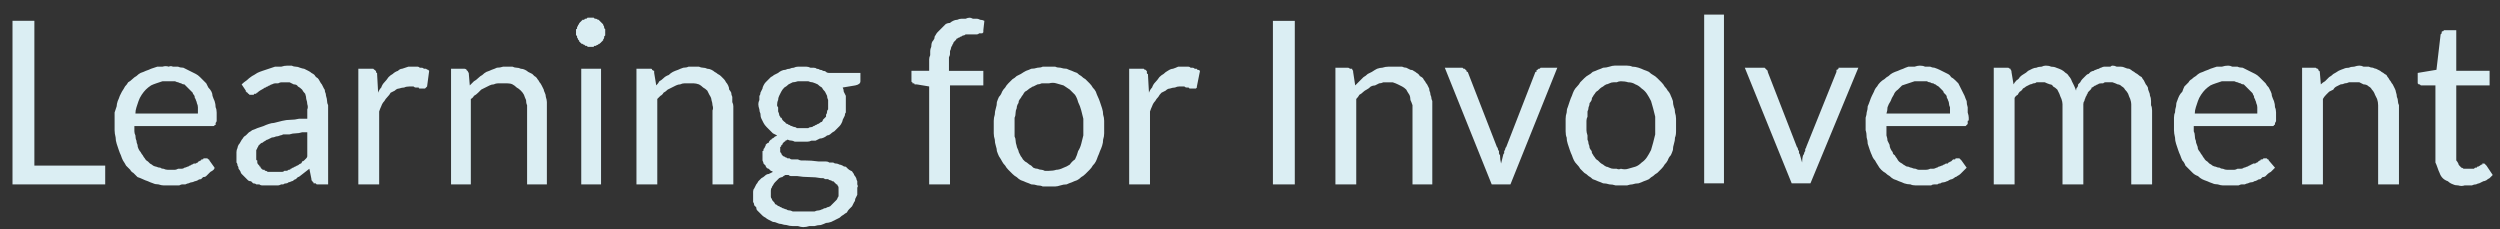 <?xml version="1.0" encoding="UTF-8"?>
<svg xmlns="http://www.w3.org/2000/svg" version="1.2" viewBox="0 0 240 22" width="240" height="22">
  <rect x="0" y="0" width="240" height="22" fill="#333333" stroke="none"/>
  <title>Landscape logo-svg</title>
  <style>
		.s0 { fill: #ffffff } 
		.s1 { opacity: .5;fill: none;stroke: #dfedf2 } 
		.s2 { fill: #dbeef3 } 
	</style>
  <g id="Group_2241">
    <g id="Group_2031">
      <g id="NIHR_logo">
        <g id="Layer_1-2">
          <path id="Path_757" class="s0" d="m-395-6.9v19l-14.7-19h-6.3v30.8h6.8v-19.6l15.1 19.6h5.8v-30.8z"></path>
          <path id="Rectangle_558" class="s0" d="m-382.8-6.9h6.9v30.8h-6.9z"></path>
          <path id="Path_758" class="s0" d="m-350.9-6.9v12.3h-12.7v-12.3h-6.9v30.8h6.9v-11.8h12.7v11.8h6.8v-30.8z"></path>
          <path id="Path_759" fill-rule="evenodd" class="s0" d="m-311.4 23.9h-7.9l-7.3-11.8h-5.1v11.8h-6.9v-30.8h17.2c1.2-0.1 2.4 0.2 3.4 0.6 1.1 0.5 2.1 1.2 2.9 2 0.8 0.8 1.5 1.9 1.9 3 0.4 1.1 0.6 2.2 0.5 3.4 0 5-2.9 8-6.8 8.8zm-8-21.5c0-2.5-2.1-3.1-3.6-3.2h-8.7v6.3h8.7c1.5 0 3.6-0.6 3.6-3.1z"></path>
          <path id="Rectangle_559" class="s0" d="m-301.3-6.9h2.7v30.9h-2.7z"></path>
          <path id="Path_760" class="s0" d="m-277.8-6.9v12.1h-1.1q-0.1 0-0.1 0-0.1 0-0.1 0-0.1-0.1-0.1-0.1-0.1 0-0.1 0-0.1 0-0.1-0.1-0.1 0-0.1 0-0.1-0.1-0.1-0.1-0.1 0-0.1-0.1l-6.3-8c0 0.4 0.1 0.7 0.1 1.1v7.3h-2v-12.1h1.5q0 0 0 0 0 0 0.1 0 0 0 0 0.1 0 0 0.1 0 0 0 0 0 0 0 0.1 0 0 0.1 0 0.1 0 0 0 0l0.1 0.2 6.4 8.1-0.1-0.5v-8z"></path>
          <path id="Path_761" fill-rule="evenodd" class="s0" d="m-275.9-2.2q0.4-0.4 0.8-0.6 0.4-0.3 0.9-0.4 0.4-0.2 0.9-0.3 0.5-0.1 1 0 0.2 0 0.3 0 0.2 0 0.4 0 0.1 0 0.3 0.1 0.2 0 0.3 0.1 0.2 0 0.3 0.1 0.1 0.1 0.2 0.2 0.2 0.1 0.3 0.2 0.1 0.1 0.2 0.2 0.1 0.1 0.2 0.2 0.1 0.1 0.2 0.3 0 0.1 0.1 0.2 0.1 0.2 0.1 0.3 0.1 0.2 0.1 0.3 0 0.2 0.1 0.4 0 0.1 0 0.3 0 0.2 0 0.3v5.5h-0.9q0 0-0.1 0 0 0-0.1 0 0-0.1-0.1-0.1 0 0-0.1 0 0 0-0.1-0.1 0 0-0.1-0.1 0 0 0 0-0.1-0.1-0.1-0.2l-0.2-0.6q-0.1 0.1-0.1 0.2-0.1 0-0.2 0.1-0.1 0-0.1 0.1-0.1 0.1-0.2 0.1-0.1 0.1-0.2 0.1 0 0.1-0.1 0.1-0.1 0-0.2 0.1-0.1 0-0.1 0.1-0.1 0-0.2 0-0.1 0.1-0.2 0.1-0.1 0-0.2 0 0 0.1-0.1 0.1-0.1 0-0.2 0-0.1 0-0.3 0-0.1 0-0.2 0-0.1 0-0.2 0-0.1 0-0.2 0-0.1 0-0.3 0-0.1 0-0.2 0-0.1-0.1-0.2-0.1-0.2 0-0.3-0.1-0.1 0-0.2-0.1-0.1 0-0.1-0.1-0.1 0-0.2-0.1-0.1-0.1-0.2-0.2 0-0.1-0.1-0.1-0.1-0.1-0.1-0.2-0.1-0.1-0.1-0.2-0.1-0.1-0.1-0.3 0-0.1-0.1-0.2 0-0.1 0-0.2 0-0.2 0-0.3 0-0.1 0-0.2 0 0 0-0.1 0.1-0.1 0.1-0.2 0 0 0-0.1 0.1-0.1 0.1-0.2 0-0.1 0.1-0.1 0-0.1 0.1-0.2 0-0.1 0.1-0.2 0 0 0.1-0.1 0.1-0.1 0.2-0.1 0.1-0.1 0.1-0.2 0.1 0 0.2-0.1 0.1-0.1 0.2-0.2 0.1 0 0.3-0.1 0.1 0 0.2-0.1 0.1 0 0.3 0 0.1-0.1 0.3-0.1 0.2-0.1 0.3-0.1 0.2 0 0.4-0.1 0.1 0 0.3 0 0.2 0 0.4-0.1 0.3 0 0.5 0 0.2 0 0.4 0 0.2 0 0.4 0v-0.7q0.1-0.1 0.1-0.3-0.1-0.2-0.1-0.3 0-0.2-0.1-0.3-0.1-0.2-0.2-0.3-0.1-0.1-0.2-0.2-0.2-0.1-0.3-0.1-0.2-0.1-0.3-0.1-0.2 0-0.3 0-0.1 0-0.2 0-0.1 0-0.2 0-0.2 0-0.3 0-0.1 0.1-0.2 0.1 0 0-0.1 0.1-0.1 0-0.1 0-0.1 0-0.2 0.1-0.1 0-0.1 0.1l-0.5 0.3q0 0-0.1 0 0 0-0.1 0.1-0.1 0-0.1 0-0.1 0-0.1 0-0.1 0-0.1 0-0.1 0-0.1 0 0-0.1-0.1-0.1 0 0-0.1 0c0-0.1-0.2-0.2-0.2-0.3zm4.8 3.7q-0.2 0-0.4 0-0.2 0-0.4 0-0.2 0-0.4 0.1-0.2 0-0.4 0-0.1 0-0.2 0.1-0.1 0-0.3 0-0.1 0.1-0.2 0.1-0.1 0-0.2 0.1-0.1 0-0.2 0.1-0.1 0-0.2 0.1 0 0-0.1 0.1-0.1 0-0.1 0.1 0 0.1-0.1 0.1 0 0.1 0 0.1 0 0.1 0 0.2 0 0 0 0.1 0 0.1 0 0.2 0 0.1 0 0.2 0.1 0.1 0.1 0.2 0.1 0.1 0.2 0.2 0.1 0 0.2 0.1 0.1 0 0.2 0 0.1 0.1 0.2 0.1 0.1 0 0.2 0 0.2 0 0.3 0 0.2-0.1 0.3-0.1 0.1 0 0.3 0 0.1-0.1 0.3-0.1 0.1-0.1 0.2-0.2 0.1-0.1 0.2-0.2 0.1 0 0.3-0.1 0.1-0.1 0.2-0.2z"></path>
          <path id="Path_762" fill-rule="evenodd" class="s0" d="m-252.8-3.5q0.2 0 0.4 0 0.2 0 0.5 0 0.2 0.1 0.4 0.1 0.2 0.1 0.4 0.1 0.4 0.2 0.7 0.4 0.4 0.2 0.7 0.5 0.2 0.3 0.4 0.6 0.3 0.4 0.4 0.8 0.1 0.2 0.1 0.4 0.1 0.2 0.1 0.5 0 0.2 0.1 0.4 0 0.2 0 0.5 0 0.2 0 0.4-0.1 0.3-0.1 0.5 0 0.2-0.1 0.4 0 0.3-0.1 0.5-0.1 0.2-0.2 0.4-0.1 0.1-0.2 0.3-0.1 0.2-0.2 0.4-0.1 0.1-0.3 0.3-0.1 0.1-0.2 0.3-0.2 0.1-0.4 0.2-0.1 0.1-0.3 0.2-0.2 0.1-0.4 0.2-0.2 0.1-0.4 0.1-0.2 0.1-0.4 0.1-0.2 0.1-0.5 0.1-0.2 0-0.4 0-0.2 0-0.5 0-0.2-0.1-0.4-0.1-0.2 0-0.4-0.1-0.2 0-0.5-0.1-0.1-0.1-0.3-0.2-0.2-0.1-0.4-0.2-0.1-0.1-0.3-0.2-0.1-0.2-0.3-0.3-0.1-0.2-0.2-0.3-0.2-0.2-0.3-0.4-0.1-0.1-0.2-0.3 0-0.2-0.1-0.4-0.1-0.2-0.2-0.4 0-0.3-0.1-0.5 0-0.2 0-0.5 0-0.2 0-0.4 0-0.3 0-0.5 0-0.2 0.1-0.4 0-0.3 0.1-0.5 0-0.2 0.1-0.4 0.1-0.2 0.1-0.4 0.1-0.2 0.3-0.4 0.1-0.2 0.2-0.3 0.1-0.2 0.3-0.3 0.1-0.2 0.3-0.3 0.1-0.1 0.3-0.3 0.2-0.1 0.3-0.2 0.2-0.1 0.4-0.1 0.2-0.1 0.4-0.1 0.2-0.1 0.4-0.1 0.2 0 0.5 0 0.2 0 0.4 0zm0 7.2q0.2 0 0.4 0 0.3-0.1 0.5-0.1 0.2-0.1 0.4-0.3 0.1-0.1 0.3-0.3 0.1-0.2 0.2-0.5 0.1-0.2 0.2-0.5 0-0.3 0.1-0.5 0-0.3 0-0.6 0-0.3 0-0.5-0.1-0.3-0.1-0.6-0.1-0.2-0.2-0.5-0.1-0.2-0.2-0.5-0.2-0.2-0.3-0.3-0.2-0.1-0.4-0.2-0.2-0.1-0.5-0.2-0.2 0-0.4 0-0.3 0-0.5 0-0.2 0.1-0.4 0.2-0.2 0.1-0.4 0.2-0.2 0.2-0.3 0.4-0.2 0.2-0.3 0.5-0.1 0.2-0.2 0.5 0 0.3-0.1 0.5 0 0.3 0 0.6 0 0.3 0 0.5 0 0.3 0.1 0.6 0.1 0.2 0.2 0.5 0.1 0.2 0.3 0.5 0.1 0.1 0.3 0.3 0.2 0.1 0.4 0.2 0.2 0.1 0.4 0.1 0.3 0 0.5 0z"></path>
          <path id="Path_763" class="s0" d="m-245.2-2.4q0.1 0 0.2-0.1 0 0 0.1-0.1 0.1-0.1 0.1-0.1 0.1-0.1 0.2-0.1 0.1-0.1 0.1-0.1 0.1-0.1 0.2-0.1 0.1-0.1 0.2-0.1 0-0.1 0.1-0.1 0.1 0 0.2-0.1 0.1 0 0.2 0 0.1 0 0.1-0.1 0.1 0 0.2 0 0.1 0 0.2 0 0.1 0 0.2-0.1 0.1 0 0.2 0 0.1 0 0.2 0 0.1 0 0.3 0 0.2 0.1 0.3 0.1 0.2 0 0.3 0.1 0.2 0 0.3 0 0.2 0.1 0.3 0.2 0.1 0.1 0.2 0.1 0.1 0.1 0.2 0.2 0.2 0.1 0.2 0.2 0.1 0.2 0.2 0.3 0.1 0.1 0.2 0.2 0.1 0.2 0.1 0.3 0.1 0.1 0.1 0.3 0.1 0.1 0.1 0.3 0 0.2 0.1 0.3 0 0.2 0 0.4 0 0.1 0 0.3v5.4h-2.1v-5.5q0-0.1 0-0.3 0-0.2-0.1-0.3 0-0.2-0.1-0.3 0-0.2-0.1-0.3-0.1-0.1-0.3-0.2-0.1-0.1-0.2-0.2-0.2 0-0.3 0-0.2-0.1-0.3 0-0.2 0-0.3 0-0.1 0-0.2 0-0.2 0-0.3 0.1-0.1 0-0.2 0.1-0.1 0-0.3 0.1-0.1 0.1-0.2 0.2-0.1 0.1-0.2 0.2-0.1 0.1-0.2 0.2v6.2h-2.1v-8.6h1.2q0.1 0 0.2 0 0.1 0 0.2 0.1 0.1 0 0.1 0.1 0.1 0.1 0.1 0.2z"></path>
          <path id="Path_764" fill-rule="evenodd" class="s0" d="m-237.8-2.2q0.3-0.4 0.7-0.6 0.4-0.3 0.9-0.4 0.4-0.2 0.9-0.3 0.5-0.1 1 0 0.2 0 0.3 0 0.2 0 0.4 0 0.1 0 0.3 0.1 0.2 0 0.3 0.1 0.2 0 0.3 0.1 0.1 0.1 0.2 0.2 0.2 0.1 0.3 0.2 0.1 0.1 0.2 0.2 0.1 0.1 0.2 0.2 0.1 0.1 0.2 0.3 0.1 0.1 0.1 0.2 0.1 0.2 0.1 0.3 0.1 0.2 0.1 0.3 0.1 0.2 0.1 0.4 0 0.1 0 0.3 0 0.2 0 0.3v5.4h-0.9q-0.1 0-0.1 0-0.1 0-0.2 0 0 0-0.1 0 0-0.1-0.1-0.1 0 0 0 0-0.1-0.1-0.1-0.1-0.1-0.1-0.1-0.1 0-0.1 0-0.1l-0.2-0.6q-0.1 0-0.2 0.1-0.1 0-0.1 0.1-0.1 0.1-0.2 0.1-0.1 0.1-0.2 0.1 0 0.1-0.1 0.1-0.1 0.1-0.2 0.1-0.1 0.1-0.1 0.1-0.1 0.1-0.2 0.1-0.1 0-0.2 0.1 0 0-0.1 0-0.1 0.1-0.2 0.1-0.1 0-0.2 0-0.1 0-0.2 0-0.1 0-0.2 0.1-0.1 0-0.2 0-0.1 0-0.2 0-0.2 0-0.3 0-0.1-0.1-0.2-0.1-0.1 0-0.3 0-0.1 0-0.2-0.1-0.1 0-0.2 0-0.1-0.1-0.2-0.1-0.1-0.1-0.2-0.2-0.1 0-0.2-0.1-0.1-0.1-0.1-0.1-0.1-0.1-0.2-0.2 0-0.1-0.1-0.2 0-0.1-0.1-0.2 0-0.1 0-0.2-0.1-0.1-0.1-0.3 0-0.1-0.1-0.2 0-0.1 0-0.3 0 0 0-0.1 0.1-0.1 0.1-0.2 0-0.1 0-0.1 0-0.1 0.1-0.2 0-0.1 0-0.2 0.1 0 0.1-0.1 0.1-0.1 0.1-0.2 0.1 0 0.1-0.1 0.1-0.1 0.2-0.2 0 0 0.1-0.1 0.1-0.1 0.2-0.1 0.1-0.1 0.1-0.2 0.2-0.1 0.3-0.1 0.1-0.1 0.2-0.1 0.1-0.1 0.3-0.1 0.1-0.1 0.2-0.1 0.2-0.1 0.3-0.1 0.2-0.1 0.4-0.1 0.1 0 0.3 0 0.2-0.1 0.3-0.1 0.3 0 0.5 0 0.2-0.1 0.4-0.1 0.2 0 0.4 0 0.3 0 0.5 0v-0.6q0-0.1 0-0.3 0-0.2-0.1-0.3 0-0.2-0.1-0.3-0.1-0.2-0.2-0.3-0.1-0.1-0.2-0.2-0.1-0.1-0.2-0.1-0.2-0.1-0.3-0.1-0.2 0-0.3 0-0.1 0-0.2 0-0.1 0-0.2 0-0.1 0-0.2 0-0.1 0.1-0.2 0.1-0.1 0-0.2 0-0.1 0.1-0.1 0.1-0.1 0-0.2 0.1 0 0-0.1 0.1l-0.5 0.3q0 0-0.1 0 0 0-0.1 0.1 0 0-0.1 0-0.1 0-0.1 0-0.1 0-0.1 0-0.1 0-0.1 0 0-0.1-0.1-0.1 0 0-0.1 0c0-0.1-0.2-0.2-0.2-0.3zm4.8 3.7q-0.2 0-0.4 0-0.2 0-0.4 0-0.2 0-0.4 0.1-0.2 0-0.4 0-0.1 0-0.2 0.1-0.1 0-0.3 0-0.1 0.1-0.2 0.1-0.1 0-0.2 0.1-0.1 0-0.2 0.1-0.1 0-0.2 0.1 0 0-0.1 0.1 0 0-0.1 0.1 0 0.1 0 0.1-0.1 0.1-0.1 0.1 0 0.1 0 0.2 0 0 0 0.1 0 0.1 0 0.2 0 0.1 0 0.2 0.1 0.1 0.2 0.2 0 0.1 0.1 0.2 0.1 0 0.2 0.1 0.1 0 0.2 0 0.1 0.1 0.2 0.1 0.1 0 0.2 0 0.2 0 0.3 0 0.2-0.1 0.3-0.1 0.2 0 0.3-0.1 0.1 0 0.3 0 0.1-0.1 0.2-0.2 0.1-0.1 0.2-0.2 0.2 0 0.3-0.1 0.1-0.1 0.2-0.2z"></path>
          <path id="Path_765" class="s0" d="m-227.1-7.2v12.4h-2.1v-12.4z"></path>
          <path id="Path_766" class="s0" d="m-218.5 5.2h-2.2v-12.1h2.2z"></path>
          <path id="Path_767" class="s0" d="m-214.3-2.4q0 0 0.1-0.1 0.1 0 0.1-0.1 0.1-0.1 0.2-0.1 0.1-0.1 0.1-0.1 0.1-0.1 0.2-0.1 0.1-0.1 0.1-0.1 0.1-0.1 0.2-0.1 0.1-0.1 0.2-0.1 0 0 0.1-0.1 0.1 0 0.2 0 0.1 0 0.2-0.1 0.1 0 0.2 0 0.1 0 0.2 0 0 0 0.1-0.1 0.1 0 0.2 0 0.1 0 0.2 0 0.2 0 0.3 0 0.2 0.1 0.4 0.1 0.1 0 0.3 0.1 0.1 0 0.3 0 0.1 0.1 0.2 0.2 0.2 0.1 0.3 0.1 0.1 0.1 0.2 0.2 0.1 0.1 0.2 0.2 0.1 0.2 0.2 0.3 0.1 0.1 0.1 0.2 0.1 0.2 0.1 0.3 0.1 0.1 0.1 0.3 0.1 0.1 0.1 0.3 0.1 0.2 0.1 0.3 0 0.2 0 0.4 0.1 0.1 0.1 0.3v5.4h-2.1v-5.5q0-0.1-0.1-0.3 0-0.2 0-0.3-0.1-0.2-0.1-0.3-0.1-0.2-0.2-0.3-0.1-0.1-0.2-0.2-0.1-0.1-0.3-0.2-0.1 0-0.3 0-0.1-0.1-0.3 0-0.1 0-0.3 0-0.1 0-0.2 0-0.1 0-0.2 0.1-0.2 0-0.3 0.1-0.1 0-0.2 0.1-0.1 0.1-0.2 0.2-0.2 0.1-0.3 0.2-0.1 0.1-0.2 0.2v6.2h-2.1v-8.6h1.3q0.1 0 0.2 0 0 0.1 0.1 0.1 0.1 0 0.1 0.1 0.1 0.1 0.1 0.2z"></path>
          <path id="Path_768" class="s0" d="m-201.6-1.7c-0.1 0-0.1 0.1-0.2 0.2q0 0 0 0-0.1 0-0.1 0 0 0 0 0.1-0.1 0-0.1 0 0 0-0.1 0 0 0-0.1-0.1 0 0-0.1 0 0 0 0 0l-0.5-0.2c-0.1-0.1-0.3-0.2-0.5-0.2q0-0.1-0.1-0.1-0.1 0-0.2 0-0.1 0-0.2 0-0.1 0-0.2 0-0.1 0-0.2 0-0.1 0-0.3 0.1-0.1 0-0.2 0-0.1 0.1-0.2 0.2-0.1 0-0.2 0.1 0 0.1-0.1 0.2 0 0.1-0.1 0.2 0 0.1 0 0.2 0 0 0 0.1 0.1 0.1 0.1 0.1 0 0.1 0.1 0.2 0 0 0 0.1 0.1 0 0.1 0.1 0.1 0 0.2 0.1 0 0 0.1 0 0.1 0.1 0.1 0.1c0.2 0.1 0.5 0.2 0.7 0.3q0.1 0 0.2 0 0.1 0.1 0.2 0.1 0.1 0 0.2 0.1 0.1 0 0.2 0.1c0.3 0 0.5 0.2 0.8 0.2q0 0.1 0.1 0.1 0.1 0.1 0.2 0.1 0.1 0.1 0.2 0.1 0.1 0.1 0.2 0.2 0 0 0.1 0.1 0.1 0.1 0.1 0.2 0.1 0 0.1 0.1 0.1 0.1 0.1 0.2 0.1 0.1 0.1 0.2 0.1 0.1 0.1 0.2 0 0.1 0 0.3 0.1 0.1 0.1 0.2 0 0.1-0.1 0.3 0 0.1 0 0.3 0 0.1-0.1 0.2 0 0.2-0.1 0.3 0 0.1-0.1 0.3 0 0.1-0.1 0.2-0.1 0.1-0.2 0.2-0.1 0.1-0.2 0.2-0.1 0.1-0.2 0.2-0.2 0.1-0.3 0.2-0.1 0-0.3 0.1-0.1 0.1-0.2 0.1-0.2 0.1-0.4 0.1-0.2 0.1-0.4 0.1-0.1 0-0.3 0-0.2 0-0.4 0-0.1 0.1-0.2 0-0.1 0-0.2 0-0.1 0-0.2 0-0.1 0-0.2 0l-0.9-0.2q-0.1-0.1-0.1-0.1-0.1 0-0.2-0.1-0.1 0-0.2-0.1-0.1 0-0.2-0.1 0 0-0.1-0.1-0.1 0-0.1-0.1-0.1 0-0.2-0.1-0.1 0-0.1-0.1l0.5-0.8 0.2-0.2q0 0 0.1 0 0 0 0 0 0.1 0 0.1 0 0.1-0.1 0.1 0 0.1 0 0.1 0 0.1 0 0.1 0 0.1 0 0.1 0 0 0.1 0.1 0.1l0.4 0.2q0.1 0 0.1 0.1 0.1 0 0.2 0 0 0.1 0.1 0.1 0.1 0 0.1 0 0.1 0 0.2 0.1 0.1 0 0.2 0 0.1 0 0.2 0 0.1 0 0.2 0.1 0.1 0 0.2 0 0.1 0 0.1-0.1 0.1 0 0.2 0 0.1 0 0.1 0l0.5-0.2q0-0.1 0-0.1 0.1 0 0.1-0.1 0.1 0 0.1-0.1 0 0 0-0.1 0.1 0 0.1-0.1 0 0 0-0.1 0 0 0-0.1 0 0 0-0.1 0-0.1 0-0.1 0-0.1 0-0.1 0-0.1-0.1-0.2 0 0 0-0.1-0.1 0-0.1-0.1-0.1 0-0.2-0.1 0 0-0.1-0.1 0 0-0.1 0c-0.2-0.1-0.5-0.2-0.7-0.3l-0.8-0.3c-0.3-0.1-0.5-0.2-0.8-0.3q-0.1-0.1-0.3-0.2-0.2-0.1-0.3-0.2-0.2-0.2-0.3-0.4-0.1-0.2-0.2-0.3-0.1-0.2-0.1-0.3-0.1-0.1-0.1-0.2 0-0.1 0-0.3 0-0.1 0-0.2 0-0.1 0-0.3 0-0.1 0.1-0.2 0-0.1 0-0.3 0.1-0.1 0.1-0.2 0.1-0.1 0.1-0.2 0.1-0.2 0.2-0.3 0.1-0.1 0.2-0.2 0.1-0.1 0.2-0.1 0.1-0.1 0.2-0.2 0.1-0.1 0.2-0.2 0.1 0 0.3-0.1 0.1 0 0.2-0.1 0.2 0 0.4-0.1 0.2 0 0.3 0 0.2-0.1 0.4-0.1 0.2 0 0.3 0 0.2 0 0.4 0 0.2 0 0.4 0.1 0.2 0 0.4 0.1 0.2 0 0.4 0.1 0.2 0 0.4 0.1 0.1 0.1 0.3 0.2 0.1 0.1 0.3 0.2 0.1 0.1 0.2 0.2z"></path>
          <path id="Path_769" class="s0" d="m-186 5.3q-0.2 0-0.5 0-0.2-0.1-0.4-0.1-0.2-0.1-0.4-0.2-0.2-0.2-0.4-0.3-0.2-0.2-0.3-0.4-0.1-0.2-0.2-0.4-0.1-0.3-0.1-0.5-0.1-0.2-0.1-0.5v-4.8h-0.9q0 0-0.1 0-0.1-0.1-0.2-0.1 0-0.1 0-0.2-0.1-0.1-0.1-0.1v-0.8l1.4-0.2 0.4-2.3q0-0.1 0.1-0.1 0 0 0-0.1 0 0 0 0 0-0.1 0.1-0.1 0 0 0 0 0.1-0.1 0.1-0.1 0 0 0.1 0 0 0 0.1 0h1v2.7h2.3v1.5h-2.2v4.7q0 0.1 0.1 0.1 0 0.1 0 0.2 0 0.1 0.1 0.2 0 0 0 0.1 0.1 0 0.2 0.1 0 0 0.1 0.1 0.1 0 0.2 0 0 0 0.1 0 0.1 0 0.1 0 0 0 0.1 0 0 0 0.1 0 0 0 0.1-0.1h0.2l0.1-0.1c0.1 0 0.1-0.1 0.1-0.1 0.1 0 0.1 0 0.2 0.1l0.1 0.1 0.6 1q-0.1 0.1-0.2 0.2-0.1 0.1-0.2 0.1-0.2 0.1-0.3 0.2-0.2 0-0.3 0.1-0.1 0-0.3 0-0.1 0-0.3 0.1-0.1 0-0.3 0-0.1 0-0.3 0z"></path>
          <path id="Path_770" class="s0" d="m-175.3-3.4v8.6h-1.2c-0.2 0-0.5-0.2-0.5-0.4l-0.1-0.7q-0.2 0.1-0.3 0.3-0.1 0.1-0.3 0.2-0.1 0.1-0.3 0.2-0.2 0.1-0.3 0.2-0.3 0.1-0.7 0.2-0.3 0.1-0.7 0.1-0.3 0-0.7-0.1-0.3 0-0.6-0.2-0.2 0-0.3-0.1-0.1-0.1-0.2-0.2-0.1-0.1-0.2-0.2-0.1-0.1-0.2-0.2-0.1-0.1-0.2-0.2-0.1-0.1-0.2-0.3 0-0.1-0.1-0.2-0.1-0.2-0.1-0.3 0-0.2-0.1-0.3 0-0.2-0.1-0.4 0-0.1 0-0.3 0-0.2 0-0.3v-5.4h2v5.4q0 0.2 0 0.3 0 0.2 0.1 0.4 0 0.1 0.1 0.2 0.1 0.2 0.2 0.3 0.1 0.1 0.2 0.2 0.1 0.1 0.3 0.2 0.1 0 0.3 0 0.1 0 0.3 0 0.1 0 0.2 0 0.2 0 0.3 0 0.1-0.1 0.2-0.1 0.1-0.1 0.3-0.1 0.1-0.1 0.2-0.2 0.1 0 0.2-0.1 0.1-0.1 0.2-0.2 0.2-0.1 0.3-0.2v-6.1z"></path>
          <path id="Path_771" class="s0" d="m-170.4 5.3q-0.2 0-0.5 0-0.2-0.1-0.4-0.1-0.2-0.1-0.5-0.2-0.2-0.2-0.3-0.3-0.2-0.2-0.3-0.4-0.1-0.2-0.2-0.4-0.1-0.3-0.1-0.5-0.1-0.2-0.1-0.5v-4.8h-0.9q0 0-0.1 0-0.1-0.1-0.2-0.1 0-0.1 0-0.2-0.1-0.1-0.1-0.1v-0.8l1.4-0.2 0.4-2.3q0-0.1 0.1-0.1 0 0 0-0.1 0 0 0 0 0-0.1 0.1-0.1 0 0 0 0 0.1-0.1 0.1-0.1 0 0 0.1 0 0 0 0.1 0h1v2.7h2.3v1.5h-2.3v4.7q0 0.1 0 0.1 0 0.1 0.1 0.2 0 0.1 0 0.2 0.1 0 0.1 0.1 0.1 0 0.1 0.1 0.1 0 0.2 0.1 0 0 0.1 0 0.1 0 0.2 0 0 0 0.1 0 0 0 0 0 0.1 0 0.1 0 0.1 0 0.1-0.1h0.2l0.2-0.1c0 0 0-0.1 0.1-0.1 0.1 0 0.1 0 0.1 0.1l0.2 0.1 0.6 1q-0.1 0.1-0.2 0.2-0.2 0.1-0.3 0.1-0.1 0.1-0.3 0.2-0.1 0-0.2 0.1-0.2 0-0.3 0-0.1 0-0.3 0.1-0.1 0-0.2 0-0.2 0-0.3 0z"></path>
          <path id="Path_772" fill-rule="evenodd" class="s0" d="m-165.6 1.1q0 0.3 0 0.5 0.1 0.3 0.2 0.5 0.1 0.3 0.2 0.5 0.1 0.2 0.3 0.4 0.1 0.1 0.2 0.1 0.1 0.1 0.1 0.2 0.1 0 0.2 0.1 0.1 0 0.2 0.1 0.1 0 0.2 0 0.1 0.1 0.3 0.1 0.1 0 0.2 0 0.1 0 0.2 0 0.1 0 0.2 0 0.1 0 0.2 0 0.1 0 0.2-0.1 0.1 0 0.2 0 0.1 0 0.2-0.1 0.1 0 0.2 0 0.1-0.1 0.1-0.1 0.1 0 0.2-0.1l0.5-0.3q0 0 0.1 0 0 0 0.1-0.1 0 0 0.1 0 0 0 0.1 0 0 0 0.1 0 0 0 0.1 0 0 0.1 0.1 0.1 0 0.1 0 0.1l0.7 0.8q-0.1 0.1-0.2 0.2-0.1 0.1-0.2 0.1-0.1 0.1-0.2 0.2-0.1 0.1-0.2 0.2-0.1 0-0.2 0.1-0.1 0.1-0.2 0.1-0.2 0.1-0.3 0.1-0.1 0.1-0.2 0.1-0.1 0-0.2 0.1-0.2 0-0.3 0-0.1 0.1-0.2 0.1-0.2 0-0.3 0-0.1 0-0.2 0-0.1 0-0.2 0.1-0.1 0-0.3 0-0.1 0-0.2 0-0.2 0-0.4 0-0.2-0.1-0.4-0.1-0.2 0-0.5-0.1-0.2 0-0.4-0.1-0.2-0.1-0.3-0.2-0.2-0.1-0.4-0.2-0.1-0.1-0.3-0.2-0.1-0.2-0.3-0.3-0.1-0.2-0.3-0.3-0.1-0.2-0.2-0.4-0.1-0.2-0.2-0.4-0.1-0.2-0.2-0.4-0.1-0.2-0.1-0.5-0.1-0.2-0.1-0.4-0.1-0.3-0.1-0.5 0-0.3 0-0.5 0-0.2 0-0.5 0-0.2 0-0.4 0.1-0.2 0.1-0.4 0.1-0.2 0.1-0.4 0.1-0.2 0.2-0.4 0.1-0.1 0.2-0.3 0.1-0.2 0.2-0.3 0.1-0.2 0.3-0.3 0.1-0.2 0.3-0.3 0.1-0.1 0.3-0.3 0.2-0.1 0.3-0.2 0.2-0.1 0.4-0.1 0.2-0.1 0.4-0.2 0.2 0 0.5-0.1 0.2 0 0.4 0 0.2-0.1 0.4-0.1 0.2 0 0.4 0 0.2 0 0.4 0.1 0.2 0 0.4 0.1 0.1 0 0.3 0.1 0.2 0.1 0.3 0.1 0.2 0.1 0.3 0.2 0.2 0.1 0.3 0.2 0.2 0.1 0.3 0.3 0.1 0.1 0.2 0.2 0.2 0.2 0.2 0.3 0.1 0.2 0.2 0.4 0.1 0.1 0.2 0.3 0 0.2 0.1 0.4 0 0.2 0.1 0.4 0 0.3 0 0.5 0 0.2 0 0.4 0 0.1 0 0.2 0 0 0 0.1 0 0.1 0 0.2 0 0 0 0.1-0.1 0.1-0.1 0.1 0 0-0.1 0.1 0 0-0.1 0 0 0-0.1 0zm4-1.3q0-0.1 0-0.2 0-0.1-0.1-0.2 0-0.1 0-0.2 0-0.1-0.1-0.2 0 0 0-0.1-0.1-0.1-0.1-0.2-0.1-0.1-0.1-0.1-0.1-0.1-0.1-0.2-0.1-0.1-0.1-0.1-0.1-0.1-0.2-0.1 0-0.1-0.1-0.1-0.1-0.1-0.2-0.1-0.1 0-0.2-0.1-0.1 0-0.2 0-0.1 0-0.2 0-0.1-0.1-0.2 0-0.2-0.1-0.4 0-0.2 0-0.3 0.1-0.2 0-0.4 0.1-0.1 0.1-0.3 0.2-0.1 0.2-0.2 0.4-0.2 0.1-0.2 0.3-0.1 0.2-0.2 0.4 0 0.2 0 0.4z"></path>
          <path id="Path_773" class="s0" d="m-153.6 5.2v-7l-0.8-0.1q0 0-0.1-0.1 0 0-0.1 0 0 0-0.1 0 0 0-0.1-0.1 0 0-0.1-0.1 0 0 0 0 0-0.1 0-0.1 0-0.1 0-0.1v-0.9h1.2v-0.7q0-0.1 0-0.3 0-0.2 0.1-0.3 0-0.2 0-0.4 0.1-0.1 0.1-0.3 0.1-0.1 0.1-0.2 0.1-0.2 0.2-0.3 0.1-0.1 0.2-0.2 0.1-0.1 0.2-0.3 0.1-0.1 0.2-0.1 0.1-0.1 0.2-0.2 0.1-0.1 0.3-0.2 0.1 0 0.2-0.1 0.2 0 0.4-0.1 0.1 0 0.3 0 0.1-0.1 0.3-0.1 0.2 0 0.4 0 0.1 0 0.2 0 0.1 0 0.3 0.1 0.1 0 0.2 0 0.2 0 0.3 0.1v1q0 0 0 0.1 0 0 0 0 0 0 0 0.1-0.1 0-0.1 0l-0.1 0.1c-0.1 0-0.2 0.1-0.2 0.1h-0.2q0 0-0.1 0-0.1 0-0.2 0-0.1 0-0.1 0-0.1 0.1-0.2 0.1-0.1 0-0.3 0.1-0.1 0-0.2 0.1-0.1 0.2-0.2 0.3 0 0.1-0.1 0.2 0 0.1 0 0.2 0 0.1 0 0.2 0 0.1 0 0.2 0 0.1 0 0.2v0.6h2.2v1.4h-2.2v7.1z"></path>
          <path id="Path_774" fill-rule="evenodd" class="s0" d="m-144.7-3.5q0.2 0 0.4 0 0.3 0 0.5 0 0.2 0.1 0.4 0.1 0.2 0.1 0.4 0.1 0.2 0.1 0.4 0.2 0.2 0.1 0.3 0.2 0.2 0.1 0.4 0.2 0.1 0.1 0.3 0.3 0.1 0.1 0.2 0.3 0.1 0.2 0.2 0.3 0.2 0.2 0.2 0.4 0.1 0.2 0.2 0.4 0.1 0.2 0.1 0.4 0.1 0.2 0.1 0.5 0.1 0.2 0.1 0.4 0 0.2 0 0.5 0 0.2 0 0.4 0 0.3-0.1 0.5 0 0.2-0.1 0.4 0 0.3-0.1 0.5-0.1 0.2-0.2 0.4-0.1 0.1-0.2 0.3-0.1 0.2-0.2 0.4-0.1 0.1-0.2 0.3-0.2 0.1-0.3 0.3-0.2 0.1-0.3 0.2-0.2 0.1-0.4 0.2-0.2 0.1-0.4 0.2-0.2 0.1-0.4 0.1-0.2 0.1-0.4 0.1-0.2 0.1-0.5 0.1-0.2 0-0.4 0-0.2 0-0.4 0-0.3-0.1-0.5-0.1-0.2 0-0.4-0.1-0.2 0-0.4-0.1-0.2-0.1-0.4-0.2-0.2-0.1-0.4-0.2-0.1-0.1-0.3-0.2-0.1-0.2-0.3-0.3-0.1-0.2-0.2-0.3-0.1-0.2-0.3-0.4-0.1-0.1-0.1-0.3-0.1-0.2-0.2-0.4-0.1-0.2-0.1-0.4-0.1-0.3-0.1-0.5-0.1-0.2-0.1-0.5 0-0.2 0-0.4 0-0.3 0-0.5 0-0.2 0.1-0.4 0-0.3 0.1-0.5 0-0.2 0.1-0.4 0.1-0.2 0.2-0.4 0.1-0.2 0.2-0.4 0.1-0.1 0.2-0.3 0.1-0.2 0.2-0.3 0.2-0.2 0.3-0.3 0.2-0.1 0.3-0.3 0.2-0.1 0.4-0.2 0.2-0.1 0.4-0.1 0.2-0.1 0.4-0.1 0.2-0.1 0.4-0.1 0.2 0 0.5 0 0.2 0 0.4 0zm0 7.2q0.2 0 0.5 0 0.2-0.1 0.4-0.1 0.2-0.1 0.4-0.3 0.2-0.1 0.3-0.3 0.1-0.2 0.2-0.5 0.1-0.2 0.2-0.5 0.1-0.3 0.1-0.5 0-0.3 0-0.6 0-0.3 0-0.5 0-0.3-0.1-0.6-0.1-0.2-0.2-0.5-0.1-0.2-0.2-0.5-0.1-0.2-0.3-0.3-0.2-0.1-0.4-0.2-0.2-0.1-0.4-0.2-0.3 0-0.5 0-0.2 0-0.5 0-0.2 0.1-0.4 0.2-0.2 0.1-0.4 0.2-0.2 0.2-0.3 0.4-0.1 0.2-0.3 0.5-0.1 0.2-0.1 0.5-0.1 0.3-0.1 0.5-0.1 0.3-0.1 0.6 0 0.3 0 0.5 0.1 0.3 0.1 0.6 0.1 0.2 0.2 0.5 0.1 0.2 0.3 0.5 0.1 0.1 0.3 0.3 0.2 0.1 0.4 0.2 0.2 0.1 0.5 0.1 0.2 0 0.4 0z"></path>
          <path id="Path_775" class="s0" d="m-137-1.9q0.1-0.2 0.2-0.4 0.1-0.1 0.2-0.3 0.2-0.1 0.3-0.3 0.1-0.1 0.3-0.2 0.1-0.1 0.3-0.2 0.2-0.1 0.3-0.1 0.2-0.1 0.4-0.1 0.1 0 0.3 0 0.2 0 0.3 0 0.1 0 0.2 0 0.2 0.1 0.3 0.1 0.1 0.1 0.2 0.1l-0.1 1.6c0 0-0.1 0.1-0.2 0.2q0 0 0 0 0 0-0.1 0 0 0 0 0.1-0.1 0-0.1 0 0 0-0.1 0 0 0-0.1-0.1 0 0-0.1 0 0 0 0 0c-0.2 0-0.4-0.1-0.5-0.1q-0.1 0-0.2 0-0.1 0-0.1 0-0.1 0-0.2 0-0.1 0.1-0.2 0.1 0 0-0.1 0-0.1 0.1-0.1 0.1-0.1 0-0.1 0.1-0.1 0-0.1 0.1-0.1 0-0.1 0.1-0.1 0-0.1 0.1-0.1 0-0.1 0.1-0.1 0-0.1 0.1 0 0.1-0.1 0.1 0 0.1 0 0.2-0.1 0.1-0.1 0.1 0 0.1-0.1 0.2v5.3h-2.1v-8.5h1.2c0.1 0 0.3 0 0.4 0.1q0 0.1 0 0.1 0.1 0.1 0.1 0.1 0 0.1 0 0.1 0 0.1 0 0.2z"></path>
          <path id="Path_776" class="s0" d="m-277.8 11.9v12.1h-2.2v-5.3h-5.7v5.3h-2.2v-12.1h2.2v5.2h5.7v-5.2z"></path>
          <path id="Path_777" fill-rule="evenodd" class="s0" d="m-274.1 19.9q0 0.3 0 0.5 0.1 0.3 0.1 0.5 0.1 0.3 0.3 0.5 0.1 0.2 0.3 0.4 0.1 0.1 0.1 0.1 0.1 0.1 0.2 0.2 0.1 0 0.2 0.1 0.1 0 0.2 0.1 0.1 0 0.2 0 0.1 0.1 0.2 0.1 0.1 0 0.3 0 0.1 0 0.2 0 0.1 0 0.2 0 0.1 0 0.2 0 0.1 0 0.2 0 0.1-0.1 0.2-0.1 0.1 0 0.2-0.1 0.1 0 0.1 0 0.1-0.1 0.2-0.1 0.1 0 0.1-0.1l0.5-0.3q0.1 0 0.1 0 0.1 0 0.1-0.1 0.1 0 0.1 0 0.1 0 0.2 0 0 0 0.1 0 0 0 0.1 0.1 0 0 0.1 0 0 0.1 0.1 0.1l0.6 0.9q-0.1 0.1-0.2 0.2-0.1 0.1-0.2 0.2-0.1 0.1-0.2 0.2-0.1 0-0.2 0.1-0.1 0.1-0.2 0.2-0.1 0-0.2 0.1-0.1 0-0.2 0.1-0.2 0-0.3 0-0.1 0.1-0.2 0.1-0.1 0.1-0.2 0.1-0.2 0-0.3 0-0.1 0-0.2 0-0.2 0.1-0.3 0.1-0.1 0-0.2 0-0.1 0-0.2 0-0.1 0-0.3 0-0.2 0-0.4 0-0.2 0-0.4-0.1-0.2 0-0.4 0-0.2-0.1-0.4-0.2-0.2 0-0.4-0.1-0.2-0.1-0.3-0.2-0.2-0.2-0.4-0.3-0.1-0.1-0.2-0.3-0.2-0.1-0.3-0.3-0.2-0.2-0.3-0.4-0.1-0.1-0.2-0.3-0.1-0.2-0.2-0.4 0-0.3-0.1-0.5-0.1-0.3-0.1-0.5 0-0.2-0.1-0.5 0-0.2 0-0.5 0-0.2 0-0.4 0-0.2 0.1-0.4 0-0.2 0.1-0.5 0-0.2 0.1-0.4 0-0.1 0.1-0.3 0.1-0.2 0.2-0.4 0.1-0.1 0.3-0.3 0.1-0.1 0.2-0.3 0.1-0.1 0.3-0.3 0.1-0.1 0.3-0.2 0.2-0.1 0.4-0.2 0.1-0.1 0.3-0.2 0.2-0.1 0.5-0.1 0.2-0.1 0.4-0.1 0.2-0.1 0.4-0.1 0.3 0 0.5 0 0.2 0 0.3 0 0.2 0 0.4 0 0.2 0.1 0.4 0.1 0.2 0.1 0.3 0.1 0.2 0.1 0.4 0.2 0.1 0.1 0.3 0.2 0.1 0.1 0.3 0.2 0.1 0.1 0.2 0.2 0.2 0.1 0.3 0.3 0.1 0.1 0.2 0.3 0.1 0.1 0.2 0.3 0 0.2 0.1 0.4 0.1 0.2 0.1 0.4 0.1 0.2 0.1 0.4 0 0.2 0.1 0.4 0 0.2 0 0.4 0 0.1 0 0.2 0 0.1 0 0.1-0.1 0.1-0.1 0.2 0 0.1 0 0.2 0 0-0.1 0.1 0 0-0.1 0 0 0-0.1 0-0.1 0-0.1 0zm3.9-1.3q0-0.1 0-0.2 0 0 0-0.1-0.1-0.1-0.1-0.2 0-0.1-0.1-0.2 0-0.1 0-0.2-0.1-0.1-0.1-0.1-0.1-0.1-0.1-0.2-0.1-0.1-0.1-0.1-0.1-0.1-0.1-0.2-0.1 0-0.2-0.1 0-0.1-0.1-0.1-0.1 0-0.2-0.1-0.4-0.2-0.9-0.2-0.6 0.1-1 0.4-0.4 0.2-0.7 0.7-0.2 0.4-0.2 0.9z"></path>
          <path id="Path_778" fill-rule="evenodd" class="s0" d="m-267 16.6q0.3-0.4 0.7-0.6 0.5-0.3 0.9-0.4 0.5-0.2 1-0.3 0.4-0.1 0.9 0 0.2 0 0.4 0 0.1 0 0.3 0 0.2 0 0.3 0.1 0.2 0 0.4 0.1 0.1 0 0.2 0.1 0.2 0.1 0.3 0.2 0.1 0.1 0.2 0.2 0.1 0.1 0.2 0.2 0.1 0.1 0.2 0.2 0.1 0.1 0.2 0.3 0.1 0.1 0.1 0.2 0.1 0.2 0.2 0.3 0 0.2 0 0.3 0.1 0.2 0.1 0.4 0 0.1 0.1 0.3 0 0.2 0 0.3v5.5h-0.9q-0.1 0-0.1 0-0.1 0-0.2 0 0-0.1-0.1-0.1 0 0-0.1 0 0 0 0-0.1-0.1 0-0.1-0.1-0.1 0-0.1-0.1 0 0 0-0.1l-0.2-0.6q-0.1 0.1-0.2 0.2-0.1 0-0.1 0.1-0.1 0-0.2 0.1-0.1 0.1-0.2 0.1 0 0.1-0.1 0.1-0.1 0.1-0.2 0.1-0.1 0-0.1 0.1-0.1 0-0.2 0.1-0.1 0-0.2 0 0 0.1-0.1 0.1-0.1 0-0.2 0-0.1 0.1-0.2 0.1-0.1 0-0.2 0-0.1 0-0.2 0-0.1 0-0.2 0-0.1 0-0.2 0-0.2 0-0.3 0-0.1 0-0.2 0-0.1 0-0.3-0.1-0.1 0-0.2 0-0.1 0-0.2-0.1-0.1 0-0.2-0.1-0.1 0-0.2-0.1-0.1 0-0.2-0.1-0.1-0.1-0.1-0.2-0.1-0.1-0.2-0.2 0 0-0.1-0.1-0.1-0.1-0.1-0.2-0.1-0.2-0.1-0.3-0.1-0.1-0.1-0.2 0-0.2 0-0.3 0-0.1 0-0.3 0-0.1 0-0.1 0-0.1 0-0.2 0-0.1 0-0.1 0.1-0.1 0.1-0.2 0-0.1 0.1-0.2 0 0 0.1-0.1 0-0.1 0-0.2 0.1-0.1 0.1-0.1 0.1-0.1 0.2-0.2 0.1 0 0.1-0.1 0.1-0.1 0.2-0.2 0.1 0 0.2-0.1 0.1-0.1 0.2-0.1 0.1-0.1 0.2-0.2 0.2 0 0.3-0.1 0.1 0 0.3-0.1c0.4-0.1 0.9-0.2 1.3-0.3q0.2 0 0.4-0.1 0.2 0 0.4 0 0.3 0 0.5 0 0.2-0.1 0.4-0.1v-0.4q0-0.1 0-0.3 0-0.2 0-0.3-0.1-0.2-0.1-0.3-0.1-0.2-0.2-0.3-0.1-0.1-0.3-0.2-0.1-0.1-0.2-0.1-0.2-0.1-0.3-0.1-0.1 0-0.3 0-0.1-0.1-0.2 0-0.1 0-0.2 0-0.1 0-0.2 0-0.1 0.1-0.2 0.1-0.1 0-0.2 0 0 0.1-0.1 0.1-0.1 0-0.1 0.1-0.1 0-0.2 0.1l-0.4 0.3q0 0-0.1 0 0 0-0.1 0 0 0.1-0.1 0.1-0.1 0-0.1 0-0.1 0-0.1 0 0 0-0.1 0 0-0.1-0.1-0.1 0 0-0.1 0c0-0.1-0.2-0.2-0.2-0.3zm4.7 3.7q-0.2 0-0.4 0-0.2 0.1-0.4 0.1-0.2 0-0.3 0-0.2 0-0.4 0.1-0.2 0-0.3 0-0.1 0-0.2 0.1-0.1 0-0.3 0.1-0.1 0-0.2 0-0.1 0.1-0.2 0.1 0 0.1-0.1 0.1-0.1 0.1-0.2 0.1 0 0.1-0.1 0.2-0.1 0.1-0.1 0.3 0 0.1 0 0.3 0 0.2 0.1 0.3 0 0.2 0.2 0.3 0.1 0.1 0.2 0.1 0.1 0.1 0.2 0.1 0.1 0 0.2 0 0.1 0 0.2 0 0.2 0 0.3 0 0.1 0 0.3 0 0.1-0.1 0.3-0.1 0.1 0 0.2-0.1 0.1-0.1 0.3-0.1 0.1-0.1 0.2-0.2 0.1-0.1 0.2-0.2 0.1-0.1 0.2-0.2z"></path>
          <path id="Path_779" class="s0" d="m-256.3 11.6v12.4h-2.1v-12.4z"></path>
          <path id="Path_780" class="s0" d="m-251.4 24.1q-0.3 0-0.5 0-0.2-0.1-0.5-0.1-0.2-0.1-0.4-0.2-0.2-0.2-0.4-0.3-0.1-0.2-0.2-0.4-0.2-0.2-0.2-0.4-0.1-0.3-0.2-0.5 0-0.2 0-0.5v-4.8h-0.8c-0.2 0-0.2 0-0.3-0.1q0 0-0.1-0.1 0 0 0-0.1 0 0 0-0.1 0 0 0-0.1v-0.8l1.3-0.2 0.5-2.4q0 0 0 0 0-0.1 0-0.1 0 0 0.1-0.1 0 0 0 0 0-0.1 0.1-0.1 0 0 0 0 0.1 0 0.1 0 0 0 0.1 0h1v2.7h2.3v1.5h-2.2v4.6q0 0.1 0 0.2 0 0.1 0.1 0.2 0 0 0 0.1 0.1 0.1 0.1 0.2 0.1 0 0.1 0 0.1 0.1 0.2 0.1 0 0 0.1 0.1 0.1 0 0.2 0 0 0 0.1 0 0 0 0 0 0.1-0.1 0.1-0.1 0.1 0 0.1 0c0.1 0 0.2-0.1 0.2-0.1h0.2c0 0 0-0.1 0.1-0.1 0.1 0 0.1 0 0.1 0.1l0.2 0.1 0.6 1q-0.1 0.1-0.2 0.2-0.2 0-0.3 0.1-0.1 0.1-0.3 0.1-0.1 0.1-0.2 0.1-0.2 0.1-0.3 0.2-0.2 0-0.3 0-0.2 0.1-0.3 0.1-0.2 0-0.3 0z"></path>
          <path id="Path_781" class="s0" d="m-246.1 16.3q0.2-0.1 0.3-0.2 0.1-0.1 0.3-0.2 0.1-0.1 0.3-0.2 0.1-0.1 0.3-0.2 0.1 0 0.3-0.1 0.2 0 0.3-0.1 0.2 0 0.4 0 0.2 0 0.3 0 0.2 0 0.4 0 0.1 0 0.3 0 0.1 0 0.3 0.1 0.1 0 0.3 0.1 0.1 0 0.3 0.1 0.1 0.1 0.2 0.2 0.1 0 0.2 0.2 0.1 0.1 0.2 0.2 0.1 0.1 0.2 0.2 0.1 0.1 0.1 0.3 0.1 0.1 0.2 0.2 0 0.2 0.1 0.3 0 0.2 0.1 0.3 0 0.2 0 0.4 0 0.1 0.1 0.3 0 0.2 0 0.3v5.5h-2.1v-5.5q0-0.1 0-0.3-0.1-0.2-0.1-0.3 0-0.2-0.1-0.3-0.1-0.2-0.2-0.3-0.1-0.1-0.2-0.2-0.1-0.1-0.3-0.2-0.1 0-0.3 0-0.1-0.1-0.3 0-0.1 0-0.2 0-0.2 0-0.3 0-0.1 0-0.2 0.1-0.1 0-0.3 0.1-0.1 0-0.2 0.1-0.1 0.1-0.2 0.2-0.1 0.1-0.3 0.2-0.1 0.1-0.2 0.2v6.2h-2.1v-12.4h2.1z"></path>
          <path id="Path_782" fill-rule="evenodd" class="s0" d="m-234.9 16.6q0.3-0.4 0.7-0.6 0.5-0.3 0.9-0.4 0.5-0.2 1-0.3 0.4-0.1 0.9 0 0.2 0 0.4 0 0.1 0 0.3 0 0.2 0 0.3 0.1 0.2 0 0.3 0.1 0.2 0 0.3 0.1 0.1 0.1 0.3 0.2 0.1 0.1 0.2 0.2 0.1 0.1 0.2 0.2 0.1 0.1 0.2 0.2 0.1 0.1 0.2 0.3 0.1 0.1 0.1 0.2 0.1 0.2 0.2 0.3 0 0.2 0 0.3 0.1 0.2 0.1 0.4 0 0.1 0 0.3 0.1 0.2 0.1 0.3v5.5h-0.9q-0.1 0-0.2 0 0 0-0.1 0 0-0.1-0.1-0.1 0 0-0.1 0 0 0-0.1-0.1 0 0 0-0.1-0.1 0-0.1-0.1 0 0 0-0.1l-0.3-0.6q0 0.1-0.1 0.2-0.1 0-0.2 0.1 0 0-0.1 0.1-0.1 0.1-0.2 0.1 0 0.1-0.1 0.1-0.1 0.1-0.2 0.1-0.1 0-0.1 0.1-0.1 0-0.2 0.1-0.1 0-0.2 0-0.1 0.1-0.1 0.1-0.1 0-0.2 0-0.1 0.1-0.2 0.1-0.1 0-0.2 0-0.1 0-0.2 0-0.1 0-0.2 0-0.1 0-0.2 0-0.2 0-0.3 0-0.1 0-0.2 0-0.2 0-0.3-0.1-0.1 0-0.2 0-0.1 0-0.2-0.1-0.1 0-0.2-0.1-0.1 0-0.2-0.1-0.1 0-0.2-0.1-0.1-0.1-0.1-0.2-0.1-0.1-0.2-0.1 0-0.1-0.1-0.2 0-0.1-0.1-0.2 0-0.1-0.1-0.3 0-0.1 0-0.2 0-0.2-0.1-0.3 0-0.1 0-0.3 0-0.1 0-0.1 0.1-0.1 0.1-0.2 0-0.1 0-0.1 0-0.1 0.1-0.2 0-0.1 0-0.2 0.1 0 0.1-0.1 0.1-0.1 0.1-0.2 0.1-0.1 0.1-0.1 0.1-0.1 0.2-0.2 0 0 0.1-0.1 0.1-0.1 0.2-0.2 0.1 0 0.1-0.1 0.2-0.1 0.3-0.1 0.1-0.1 0.2-0.2 0.1 0 0.3-0.1 0.1 0 0.2-0.1 0.2 0 0.3-0.1 0.2 0 0.4-0.1 0.1 0 0.3 0 0.2-0.1 0.3-0.1 0.3 0 0.5-0.1 0.2 0 0.4 0 0.2 0 0.4 0 0.3-0.1 0.5-0.1v-0.4q0-0.1 0-0.3 0-0.2-0.1-0.3 0-0.2-0.1-0.3-0.1-0.2-0.2-0.3-0.1-0.1-0.2-0.2-0.1-0.1-0.3-0.1-0.1-0.1-0.2-0.1-0.2 0-0.3 0-0.1-0.1-0.2 0-0.1 0-0.2 0-0.1 0-0.2 0-0.2 0.1-0.3 0.1 0 0-0.1 0-0.1 0.1-0.1 0.1-0.1 0-0.2 0.1 0 0-0.1 0.1l-0.5 0.3q0 0-0.1 0 0 0-0.1 0 0 0.1-0.1 0.1-0.1 0-0.1 0-0.1 0-0.1 0-0.1 0-0.1 0 0-0.1-0.1-0.1 0 0-0.1 0c0-0.1-0.2-0.2-0.2-0.3zm4.8 3.7q-0.2 0-0.4 0-0.2 0.1-0.4 0.1-0.2 0-0.4 0-0.2 0-0.4 0.1-0.1 0-0.2 0-0.1 0-0.3 0.1-0.1 0-0.2 0.1-0.1 0-0.2 0-0.1 0.1-0.2 0.1-0.1 0.1-0.2 0.1 0 0.1-0.1 0.1 0 0.1-0.1 0.2 0 0-0.1 0.1 0 0 0 0.1 0 0.1 0 0.1 0 0.1 0 0.2 0 0.1 0 0.2 0 0.1 0 0.2 0.1 0.1 0.2 0.2 0 0.1 0.1 0.1 0.1 0.1 0.2 0.1 0.1 0.1 0.2 0.1 0.1 0.1 0.2 0.1 0.1 0 0.2 0 0.2 0 0.3 0 0.2 0 0.3-0.1 0.2 0 0.3 0 0.1-0.1 0.3-0.1 0.1-0.1 0.2-0.2 0.1 0 0.2-0.1 0.1-0.1 0.3-0.2 0.1-0.1 0.2-0.2z"></path>
          <path id="Path_783" class="s0" d="m-224.4 16.4q0 0 0.1-0.1 0.1-0.1 0.2-0.1 0-0.1 0.1-0.1 0.1-0.1 0.1-0.1 0.1-0.1 0.2-0.1 0.1-0.1 0.1-0.1 0.1-0.1 0.2-0.1 0.1-0.1 0.2-0.1 0.1 0 0.1-0.1 0.1 0 0.2 0 0.1 0 0.2-0.1 0.1 0 0.2 0 0.1 0 0.2 0 0.1-0.1 0.2-0.1 0 0 0.1 0 0.1 0 0.2 0 0.2 0 0.4 0 0.1 0.1 0.3 0.1 0.1 0 0.3 0 0.1 0.1 0.3 0.1 0.1 0.1 0.2 0.2 0.2 0.1 0.3 0.1 0.1 0.1 0.2 0.2 0.1 0.1 0.2 0.2 0.1 0.1 0.2 0.3 0.1 0.1 0.1 0.2 0.1 0.2 0.2 0.3 0 0.1 0 0.3 0.1 0.1 0.1 0.3 0.1 0.2 0.1 0.3 0 0.2 0 0.4 0.1 0.1 0.1 0.3v5.4h-2.1v-5.5q0-0.1 0-0.3-0.1-0.2-0.1-0.3-0.1-0.2-0.1-0.3-0.1-0.2-0.2-0.3-0.1-0.1-0.2-0.2-0.1-0.1-0.3-0.2-0.1 0-0.3 0-0.1-0.1-0.3 0-0.1 0-0.2 0-0.2 0-0.3 0-0.1 0-0.2 0.1-0.2 0-0.3 0.1-0.1 0-0.2 0.1-0.1 0.1-0.2 0.2-0.2 0.1-0.3 0.2-0.1 0.1-0.2 0.2v6.2h-2.1v-8.6h1.3q0.1 0 0.2 0 0.1 0 0.1 0.1 0.1 0 0.2 0.1 0 0.1 0 0.1z"></path>
          <path id="Path_784" fill-rule="evenodd" class="s0" d="m-209.5 11.6v12.4h-1.3q-0.1 0-0.1-0.1-0.1 0-0.2 0-0.1-0.1-0.1-0.1-0.1-0.1-0.1-0.2l-0.2-0.8q-0.1 0.1-0.2 0.3-0.2 0.1-0.3 0.2-0.2 0.1-0.3 0.2-0.2 0.2-0.3 0.3-0.2 0-0.4 0.1-0.2 0.1-0.4 0.1-0.2 0.1-0.4 0.1-0.2 0-0.4 0-0.1 0-0.3 0-0.2 0-0.3-0.1-0.2 0-0.3 0-0.2-0.1-0.3-0.2-0.2-0.1-0.3-0.1-0.2-0.1-0.3-0.2-0.1-0.1-0.2-0.3-0.2-0.1-0.3-0.2-0.1-0.2-0.2-0.3-0.1-0.2-0.1-0.4-0.1-0.2-0.2-0.3 0-0.2-0.1-0.4-0.1-0.2-0.1-0.5 0-0.2-0.1-0.4 0-0.3 0-0.5 0-0.2 0-0.5 0-0.2 0-0.4 0-0.2 0-0.5 0.1-0.2 0.1-0.4 0.1-0.2 0.2-0.4 0-0.2 0.1-0.4 0.1-0.2 0.2-0.4 0.1-0.1 0.2-0.3 0.1-0.2 0.2-0.3 0.1-0.2 0.3-0.3 0.1-0.1 0.3-0.3 0.1-0.1 0.3-0.2 0.1-0.1 0.3-0.1 0.2-0.1 0.4-0.2 0.2 0 0.4-0.1 0.2 0 0.4 0 0.2-0.1 0.3-0.1 0.2 0 0.4 0 0.1 0.1 0.3 0.1 0.1 0 0.3 0.1 0.2 0 0.3 0 0.1 0.1 0.3 0.2 0.1 0 0.2 0.1 0.1 0.1 0.2 0.2 0.1 0.1 0.2 0.2v-4.6zm-2.1 6q-0.1-0.1-0.2-0.2 0-0.1-0.1-0.1-0.1-0.1-0.2-0.2-0.1 0-0.3-0.1-0.1-0.1-0.2-0.1-0.1 0-0.2-0.1-0.1 0-0.2 0-0.1 0-0.3 0.1-0.1 0-0.2 0-0.1 0-0.2 0-0.1 0-0.2 0-0.1 0.1-0.2 0.1-0.1 0-0.2 0.1-0.1 0.1-0.2 0.1 0 0.1-0.1 0.2-0.1 0.1-0.1 0.2-0.1 0.1-0.2 0.2 0 0.1-0.1 0.2 0 0.1-0.1 0.2 0 0.1 0 0.3-0.1 0.1-0.1 0.3 0 0.1 0 0.3-0.1 0.1-0.1 0.3 0 0.2 0 0.3 0 0.2 0 0.3 0 0.2 0 0.3 0.1 0.2 0.1 0.4 0 0.1 0.1 0.3 0 0.1 0 0.2 0.1 0.1 0.1 0.2 0 0.1 0.1 0.2 0.1 0.1 0.1 0.2 0.1 0.1 0.1 0.1 0.1 0.1 0.2 0.2 0 0 0.1 0.1 0.1 0 0.2 0.1 0.1 0 0.1 0 0.1 0.1 0.2 0.1 0.1 0 0.2 0 0.1 0 0.2 0 0.1 0 0.3 0 0.1 0 0.2 0 0.2-0.1 0.3-0.1 0.2-0.1 0.3-0.1 0.1-0.1 0.2-0.2 0.1-0.1 0.2-0.2 0.1-0.1 0.2-0.2 0.1-0.1 0.2-0.2z"></path>
          <path id="Path_785" class="s0" d="m-194.9 21.1c0.1 0 0.2 0.1 0.4 0.1l0.9 1q-0.2 0.3-0.4 0.5-0.2 0.2-0.5 0.3-0.2 0.2-0.4 0.4-0.3 0.1-0.6 0.2-0.3 0.1-0.6 0.2-0.3 0.1-0.6 0.2-0.3 0-0.7 0.1-0.3 0-0.6 0-0.3 0-0.7 0-0.3-0.1-0.6-0.1-0.3-0.1-0.6-0.2-0.3-0.1-0.6-0.2-0.2-0.1-0.5-0.2-0.2-0.1-0.4-0.3-0.3-0.2-0.5-0.3-0.2-0.2-0.4-0.4-0.2-0.3-0.3-0.5-0.2-0.2-0.3-0.5-0.2-0.2-0.3-0.5-0.2-0.2-0.3-0.5-0.1-0.3-0.1-0.6-0.1-0.3-0.2-0.6 0-0.3-0.1-0.6 0-0.3 0-0.6 0-0.3 0.1-0.7 0-0.3 0-0.6 0.1-0.3 0.2-0.6 0-0.3 0.1-0.6 0.1-0.3 0.3-0.6 0.1-0.2 0.3-0.5 0.1-0.2 0.3-0.4 0.2-0.3 0.4-0.5 0.2-0.2 0.4-0.4 0.2-0.1 0.5-0.3 0.2-0.2 0.5-0.3 0.2-0.1 0.5-0.2 0.3-0.2 0.6-0.2 0.3-0.1 0.6-0.2 0.3 0 0.6 0 0.3-0.1 0.6-0.1 0.3 0 0.6 0.1 0.3 0 0.6 0.1 0.3 0 0.6 0.1 0.3 0.1 0.6 0.2 0.2 0.1 0.5 0.2 0.2 0.1 0.4 0.2 0.2 0.2 0.4 0.3 0.2 0.2 0.4 0.4l-0.8 1-0.2 0.1q0 0-0.1 0-0.1 0.1-0.1 0.1-0.1 0-0.2-0.1 0 0-0.1 0 0 0-0.1-0.1 0 0 0 0-0.1 0-0.1 0-0.1 0-0.1 0l-0.3-0.3c-0.2 0-0.4-0.1-0.5-0.2q-0.1 0-0.2 0-0.1 0-0.1-0.1-0.1 0-0.2 0-0.1 0-0.2 0-0.1 0-0.2 0-0.1-0.1-0.2-0.1-0.1 0-0.2 0-0.1 0-0.2 0-0.2 0-0.4 0-0.1 0.1-0.3 0.1-0.2 0-0.4 0.1-0.2 0-0.3 0.1-0.2 0.1-0.4 0.2-0.1 0.1-0.3 0.2-0.1 0.1-0.3 0.2-0.1 0.1-0.2 0.2-0.2 0.2-0.3 0.3-0.1 0.2-0.2 0.4-0.1 0.1-0.1 0.3-0.1 0.2-0.2 0.4-0.1 0.4-0.2 0.9-0.1 0.4-0.1 0.9 0 0.4 0.1 0.9 0.1 0.4 0.2 0.9 0.1 0.2 0.1 0.3 0.1 0.2 0.2 0.4 0.1 0.2 0.2 0.3 0.1 0.2 0.3 0.3 0.1 0.1 0.2 0.3 0.2 0.1 0.3 0.2 0.2 0.1 0.3 0.2 0.2 0.1 0.4 0.1 0.1 0.1 0.3 0.2 0.2 0 0.4 0.1 0.2 0 0.3 0 0.2 0 0.4 0 0.1 0 0.2 0 0.1 0 0.2 0 0.1 0 0.2 0 0.1 0 0.2 0 0.2-0.1 0.4-0.1 0.1-0.1 0.3-0.1 0.2-0.1 0.3-0.1 0.2-0.1 0.3-0.2 0.1 0 0.1-0.1 0.1 0 0.2-0.1 0.1 0 0.1-0.1 0.1 0 0.2-0.1c0-0.1 0.1-0.1 0.1-0.1q0 0 0-0.1 0.1 0 0.1 0 0 0 0 0 0.1 0 0.1 0z"></path>
          <path id="Path_786" fill-rule="evenodd" class="s0" d="m-192.7 16.6q0.4-0.4 0.8-0.6 0.4-0.3 0.9-0.4 0.4-0.2 0.9-0.3 0.5-0.1 1 0 0.2 0 0.3 0 0.2 0 0.4 0 0.1 0 0.3 0.1 0.1 0 0.3 0.1 0.3 0.1 0.5 0.3 0.3 0.2 0.5 0.4 0.2 0.2 0.3 0.5 0.2 0.2 0.3 0.5 0.1 0.2 0.1 0.3 0 0.2 0.1 0.4 0 0.1 0 0.3 0 0.2 0 0.3v5.5h-0.9q0 0-0.1 0 0 0-0.1 0-0.1-0.1-0.1-0.1-0.1 0-0.1 0-0.1 0-0.1-0.1 0 0-0.1-0.1 0 0 0-0.1-0.1 0-0.1-0.1l-0.2-0.6q-0.1 0.1-0.1 0.2-0.1 0-0.2 0.1-0.1 0-0.2 0.1 0 0.1-0.1 0.1-0.1 0.1-0.2 0.1 0 0.1-0.1 0.1-0.1 0-0.2 0.1-0.1 0-0.1 0.1-0.1 0-0.2 0-0.1 0.1-0.2 0.1-0.1 0-0.2 0-0.1 0.1-0.1 0.1-0.1 0-0.3 0-0.1 0-0.2 0-0.1 0-0.2 0-0.1 0-0.2 0-0.1 0-0.2 0-0.2 0-0.3 0-0.1 0-0.2-0.1-0.1 0-0.3 0-0.1 0-0.2-0.1-0.1 0-0.2-0.1-0.1 0-0.2-0.1 0 0-0.1-0.1-0.1-0.1-0.2-0.2-0.1-0.1-0.1-0.2-0.1 0-0.2-0.1 0-0.1-0.1-0.2 0-0.1-0.1-0.3 0-0.1 0-0.2-0.1-0.2-0.1-0.3 0-0.1 0-0.3c0-0.2 0.1-0.4 0.1-0.6q0-0.1 0.1-0.2 0 0 0-0.1 0.1-0.1 0.1-0.2 0.1-0.1 0.1-0.1 0.1-0.1 0.2-0.2 0.1 0 0.1-0.1 0.1-0.1 0.2-0.2 0.1 0 0.2-0.1 0.1-0.1 0.2-0.1 0.1-0.1 0.2-0.2 0.2 0 0.3-0.1 0.1 0 0.2-0.1c0.4-0.1 0.9-0.2 1.4-0.3q0.2 0 0.4-0.1 0.2 0 0.4 0 0.2 0 0.5 0 0.2-0.1 0.4-0.1v-0.4q0-0.1 0-0.3 0-0.2 0-0.3-0.1-0.2-0.2-0.3 0-0.2-0.2-0.3-0.1-0.1-0.2-0.2-0.1-0.1-0.2-0.1-0.2-0.1-0.3-0.1-0.2 0-0.3 0-0.1-0.1-0.2 0-0.1 0-0.2 0-0.1 0-0.2 0-0.1 0.1-0.2 0.1-0.1 0-0.2 0-0.1 0.1-0.1 0.1-0.1 0-0.2 0.1 0 0-0.1 0.1l-0.4 0.3q-0.1 0-0.1 0-0.1 0-0.1 0-0.1 0.1-0.1 0.1-0.1 0-0.1 0-0.1 0-0.1 0-0.1 0-0.1 0-0.1-0.1-0.1-0.1 0 0-0.1 0c0-0.1-0.2-0.2-0.3-0.3zm4.7 3.7q-0.2 0-0.4 0-0.1 0.1-0.3 0.1-0.2 0-0.4 0-0.2 0-0.3 0.1-0.2 0-0.3 0-0.1 0-0.2 0.1-0.2 0-0.3 0.1-0.1 0-0.2 0-0.1 0.1-0.2 0.1-0.1 0.1-0.1 0.1-0.1 0.1-0.2 0.1 0 0.1-0.1 0.2-0.1 0.1-0.1 0.3-0.1 0.1 0 0.3 0 0.2 0 0.3 0.1 0.2 0.3 0.3 0 0.1 0.1 0.1 0.2 0.1 0.3 0.1 0.1 0 0.2 0 0.1 0 0.2 0 0.1 0 0.3 0 0.1 0 0.3 0 0.1-0.1 0.2-0.1 0.2 0 0.3-0.1 0.1-0.1 0.2-0.1 0.2-0.1 0.3-0.2 0.1-0.1 0.2-0.2 0.1-0.1 0.2-0.2z"></path>
          <path id="Path_787" class="s0" d="m-182.2 16.9q0.1-0.2 0.2-0.4 0.1-0.2 0.2-0.3 0.2-0.2 0.3-0.3 0.2-0.1 0.3-0.2 0.2-0.1 0.3-0.2 0.2-0.1 0.3-0.1 0.2-0.1 0.4-0.1 0.2 0 0.3 0 0.2 0 0.3 0 0.1 0 0.3 0 0.1 0.1 0.2 0.1 0.1 0.1 0.2 0.1l-0.1 1.6c0 0-0.1 0.1-0.2 0.2q0 0 0 0 0 0-0.1 0 0 0 0 0 0 0.1-0.1 0 0 0.1-0.1 0.1 0 0 0-0.1-0.1 0-0.1 0-0.1 0-0.1 0c-0.2 0-0.4-0.1-0.5-0.1q-0.1 0-0.2 0 0 0-0.1 0-0.1 0-0.2 0.1-0.1 0-0.1 0-0.1 0.1-0.2 0.1 0 0-0.1 0.1-0.1 0-0.1 0-0.1 0.1-0.1 0.1-0.1 0.1-0.1 0.1-0.1 0.1-0.1 0.1-0.1 0.1-0.1 0.2 0 0-0.1 0.1 0 0.1-0.1 0.2 0 0 0 0.1-0.1 0.1-0.1 0.2 0 0.1 0 0.1v5.3h-2.1v-8.6h1.1q0.1 0 0.2 0 0 0 0.1 0 0 0 0.1 0.1 0 0 0.1 0 0 0.1 0 0.1 0 0.1 0.1 0.1 0 0.1 0 0.1 0 0.1 0 0.2z"></path>
          <path id="Path_788" fill-rule="evenodd" class="s0" d="m-176.5 19.9q0 0.2 0 0.3 0 0.1 0 0.3 0.1 0.1 0.1 0.3 0 0.1 0.1 0.2 0 0.1 0.1 0.2 0 0.2 0.1 0.2 0 0.1 0.1 0.2 0.1 0.1 0.2 0.2 0.1 0.1 0.1 0.1 0.1 0.1 0.2 0.2 0.1 0 0.2 0.1 0.1 0 0.2 0.1 0.1 0 0.2 0 0.1 0.1 0.2 0.1 0.1 0 0.3 0 0.1 0 0.2 0 0.1 0 0.2 0 0.1 0 0.2 0 0.1 0 0.2-0.1 0.1 0 0.2 0 0.1 0 0.2-0.1 0.1 0 0.1 0 0.1-0.1 0.2-0.1 0.1 0 0.1-0.1l0.5-0.3q0.1 0 0.1 0 0.1 0 0.1-0.1 0.1 0 0.1 0 0.1 0 0.1 0 0.1 0 0.2 0 0 0 0 0 0.1 0.1 0.1 0.1 0.1 0.1 0.1 0.1l0.6 0.8q-0.1 0.1-0.2 0.2 0 0.1-0.1 0.1-0.1 0.1-0.2 0.2-0.1 0.1-0.2 0.2-0.1 0-0.3 0.1-0.1 0.1-0.2 0.1-0.1 0.1-0.2 0.1-0.1 0.1-0.2 0.1-0.2 0-0.3 0.1-0.1 0-0.2 0-0.1 0.1-0.3 0.1-0.1 0-0.2 0-0.1 0-0.2 0-0.2 0-0.3 0.1-0.1 0-0.2 0-0.1 0-0.2 0-0.2 0-0.5 0-0.2-0.1-0.4-0.1-0.2 0-0.4-0.1-0.2 0-0.4-0.1-0.2-0.1-0.4-0.2-0.1-0.1-0.3-0.2-0.2-0.1-0.3-0.2-0.2-0.2-0.3-0.3-0.2-0.2-0.3-0.3-0.1-0.2-0.3-0.4-0.1-0.2-0.2-0.4-0.1-0.2-0.1-0.4-0.1-0.2-0.2-0.5 0-0.2-0.1-0.4 0-0.3 0-0.5-0.1-0.3-0.1-0.5 0-0.2 0-0.5 0.1-0.2 0.1-0.4 0-0.2 0.1-0.4 0-0.2 0.1-0.4 0.1-0.2 0.2-0.4 0.1-0.1 0.2-0.3 0.1-0.2 0.2-0.3 0.1-0.2 0.2-0.3 0.2-0.2 0.3-0.3 0.2-0.1 0.3-0.3 0.2-0.1 0.4-0.2 0.2-0.1 0.4-0.1 0.2-0.1 0.4-0.2 0.2 0 0.4-0.1 0.2 0 0.5-0.1 0.2 0 0.4 0 0.2 0 0.4 0 0.2 0 0.4 0.1 0.1 0 0.3 0.1 0.2 0 0.4 0.1 0.1 0.1 0.3 0.1 0.2 0.1 0.3 0.2 0.2 0.1 0.3 0.2 0.1 0.1 0.2 0.3 0.2 0.1 0.3 0.2 0.1 0.2 0.2 0.3 0.1 0.2 0.2 0.4 0.1 0.1 0.1 0.3 0.1 0.2 0.1 0.4 0.1 0.2 0.1 0.4 0.1 0.3 0.1 0.5 0 0.2 0 0.4 0 0.1 0 0.1 0 0.1 0 0.2 0 0.1 0 0.2-0.1 0-0.1 0.1 0 0.1 0 0.1-0.1 0-0.1 0.1-0.1 0-0.1 0-0.1 0-0.1 0zm3.9-1.3q0-0.1 0-0.2 0-0.1 0-0.2-0.1-0.1-0.1-0.2 0-0.1-0.1-0.2 0 0 0-0.1-0.1-0.1-0.1-0.2-0.1-0.1-0.1-0.1-0.1-0.1-0.1-0.2-0.1-0.1-0.1-0.1-0.1-0.1-0.2-0.1 0-0.1-0.1-0.1-0.1-0.1-0.2-0.1-0.1 0-0.2-0.1-0.1 0-0.2 0-0.1 0-0.2 0-0.1-0.1-0.2 0-0.2-0.1-0.4 0-0.2 0-0.3 0.1-0.2 0-0.4 0.1-0.2 0.1-0.3 0.2-0.1 0.2-0.2 0.4-0.2 0.1-0.2 0.3-0.1 0.2-0.2 0.4 0 0.2 0 0.4z"></path>
          <path id="Path_789" fill-rule="evenodd" class="s0" d="m-155.5 24h-2q-0.1 0-0.3-0.1-0.1 0-0.2 0-0.1-0.1-0.2-0.2-0.1-0.1-0.1-0.2l-2.6-3.8q0 0 0-0.1-0.1 0-0.1 0 0-0.1-0.1-0.1 0 0-0.1-0.1-0.1 0-0.1 0-0.1 0-0.1 0-0.1 0-0.2 0 0 0-0.1 0h-1v4.7h-2.2v-12.2h3.7q0.3 0 0.5 0 0.3 0 0.6 0.1 0.2 0 0.5 0.1 0.2 0 0.5 0.1 0.2 0 0.4 0.1 0.2 0.1 0.4 0.2 0.1 0.1 0.3 0.2 0.2 0.1 0.3 0.2 0.2 0.1 0.3 0.2 0.1 0.2 0.2 0.3 0.1 0.1 0.2 0.3 0.1 0.2 0.2 0.3 0.1 0.3 0.2 0.6 0 0.4 0.1 0.7 0 0.3-0.1 0.6 0 0.4-0.1 0.7-0.1 0.3-0.3 0.5-0.1 0.2-0.3 0.5-0.1 0.2-0.3 0.4-0.2 0.2-0.5 0.3-0.1 0.1-0.2 0.2-0.2 0.1-0.3 0.1-0.1 0.1-0.3 0.2-0.1 0-0.3 0.1c0.2 0.1 0.3 0.2 0.4 0.3 0.2 0.1 0.2 0.2 0.4 0.4zm-5.8-6.4q0.1 0 0.3 0 0.1 0 0.3 0 0.1 0 0.2 0 0.2-0.1 0.3-0.1 0.1 0 0.2-0.1 0.1 0 0.2-0.1 0.1 0 0.2-0.1 0.1 0 0.2-0.1 0.1-0.1 0.1-0.2 0.1 0 0.1-0.1 0.1-0.1 0.1-0.2 0.1-0.1 0.1-0.2 0.1-0.3 0.1-0.6 0.1-0.3 0-0.6-0.1-0.3-0.2-0.6-0.2-0.2-0.4-0.4-0.2-0.2-0.4-0.3-0.2-0.1-0.4-0.1-0.3-0.1-0.5-0.1-0.3 0-0.5 0h-1.5v4z"></path>
          <path id="Path_790" fill-rule="evenodd" class="s0" d="m-153.5 19.9q0 0.3 0 0.5 0 0.3 0.1 0.5 0.1 0.3 0.2 0.5 0.2 0.2 0.4 0.4 0 0.1 0.1 0.1 0.1 0.1 0.2 0.2 0.1 0 0.2 0.1 0.1 0 0.2 0.1 0.1 0 0.2 0 0.1 0.1 0.2 0.1 0.1 0 0.2 0 0.1 0 0.3 0 0.1 0 0.2 0 0.1 0 0.2 0 0.1 0 0.2-0.1 0.1 0 0.2 0 0.1 0 0.2-0.1 0 0 0.1 0 0.1-0.1 0.2-0.1 0.1 0 0.1-0.1l0.5-0.3q0.1 0 0.1 0 0.1 0 0.1-0.1 0.1 0 0.1 0 0.1 0 0.1 0 0.1 0 0.1 0 0.1 0 0.1 0 0.1 0.1 0.1 0.1 0.1 0.1 0.1 0.1l0.6 0.8q-0.1 0.1-0.2 0.2-0.1 0.1-0.2 0.1-0.1 0.1-0.2 0.2-0.1 0.1-0.2 0.2-0.1 0-0.2 0.1-0.1 0.1-0.2 0.1-0.1 0.1-0.2 0.1-0.1 0.1-0.3 0.1-0.1 0-0.2 0.1-0.1 0-0.2 0-0.2 0.1-0.3 0.1-0.1 0-0.2 0-0.1 0-0.3 0-0.1 0-0.2 0.1-0.1 0-0.2 0-0.1 0-0.2 0-0.3 0-0.5 0-0.2-0.1-0.4-0.1-0.2 0-0.4-0.1-0.2 0-0.4-0.1-0.2-0.1-0.4-0.2-0.2-0.1-0.3-0.2-0.2-0.1-0.3-0.2-0.2-0.2-0.3-0.3-0.2-0.2-0.3-0.3-0.2-0.2-0.3-0.4-0.1-0.2-0.2-0.4-0.1-0.2-0.1-0.4-0.1-0.2-0.2-0.5 0-0.2-0.1-0.4 0-0.3-0.1-0.5 0-0.3 0-0.5 0-0.2 0-0.5 0-0.2 0.1-0.4 0-0.2 0.1-0.4 0-0.2 0.1-0.4 0.1-0.2 0.2-0.4 0-0.1 0.1-0.3 0.2-0.2 0.3-0.3 0.1-0.2 0.2-0.3 0.2-0.2 0.3-0.3 0.2-0.1 0.3-0.3 0.2-0.1 0.4-0.2 0.2-0.1 0.3-0.1 0.3-0.1 0.5-0.2 0.2 0 0.4-0.1 0.2 0 0.4-0.1 0.3 0 0.5 0 0.2 0 0.4 0 0.1 0 0.3 0.1 0.2 0 0.4 0.1 0.2 0 0.3 0.1 0.2 0.1 0.4 0.1 0.1 0.1 0.3 0.2 0.1 0.1 0.3 0.2 0.1 0.1 0.2 0.3 0.2 0.1 0.3 0.2 0.1 0.2 0.2 0.3 0.1 0.2 0.2 0.4 0 0.1 0.1 0.3 0.1 0.2 0.1 0.4 0.1 0.2 0.1 0.4 0 0.3 0.1 0.5 0 0.2 0 0.4 0 0.1 0 0.1 0 0.1 0 0.2 0 0.1-0.1 0.2 0 0 0 0.1 0 0.1 0 0.1-0.1 0-0.1 0.1-0.1 0-0.1 0-0.1 0-0.1 0zm3.9-1.3q0-0.1 0-0.2 0-0.1-0.1-0.2 0-0.1 0-0.2 0-0.1-0.1-0.2 0 0-0.1-0.1 0-0.1 0-0.2-0.1-0.1-0.1-0.1-0.1-0.1-0.1-0.2-0.1-0.1-0.1-0.1-0.1-0.1-0.2-0.1 0-0.1-0.1-0.1-0.1-0.1-0.2-0.1-0.1 0-0.2-0.1-0.1 0-0.2 0-0.1 0-0.2 0-0.1-0.1-0.2 0-0.2-0.1-0.4 0-0.2 0-0.4 0.1-0.1 0-0.3 0.1-0.2 0.1-0.3 0.2-0.2 0.2-0.3 0.4-0.1 0.1-0.2 0.3 0 0.2-0.1 0.4 0 0.2 0 0.4z"></path>
          <path id="Path_791" class="s0" d="m-141 17.1c-0.1 0-0.1 0.1-0.2 0.2q0 0 0 0 0 0 0 0-0.1 0-0.1 0 0 0.1-0.1 0 0 0.1 0 0.1-0.1-0.1-0.1-0.1-0.1 0-0.1 0-0.1 0-0.1 0l-0.4-0.2c-0.2-0.1-0.4-0.2-0.5-0.2q-0.1-0.1-0.2-0.1-0.1 0-0.2 0 0 0-0.1 0-0.1 0-0.2 0-0.1 0-0.3 0-0.1 0-0.2 0.1-0.1 0-0.3 0-0.1 0.1-0.2 0.2-0.1 0-0.1 0.1-0.1 0.1-0.1 0.2-0.1 0.1-0.1 0.2 0 0.1 0 0.2 0 0 0 0.1 0 0.1 0 0.1 0.1 0.1 0.1 0.2 0 0 0.1 0.1 0 0 0.1 0.1 0 0 0.1 0.1 0.1 0 0.1 0 0.1 0.1 0.2 0.1 0 0 0.1 0.1 0.1 0 0.2 0.1 0.1 0 0.2 0 0.1 0.1 0.2 0.1c0.2 0.1 0.4 0.1 0.7 0.2 0.3 0.1 0.5 0.2 0.8 0.3q0.1 0 0.2 0.1 0.1 0 0.1 0.1 0.1 0 0.2 0.1 0.1 0 0.2 0.1 0.1 0.1 0.1 0.1 0.1 0.1 0.2 0.2 0 0.1 0.1 0.1 0 0.1 0.1 0.2 0 0.1 0.1 0.2 0 0.1 0 0.3 0.1 0.1 0.1 0.2 0 0.1 0 0.2 0 0.2 0 0.3 0 0.1-0.1 0.3 0 0.1 0 0.3-0.1 0.1-0.1 0.2-0.1 0.2-0.1 0.3-0.1 0.1-0.2 0.2-0.1 0.1-0.2 0.2 0 0.1-0.1 0.2-0.2 0.1-0.3 0.2-0.1 0.1-0.2 0.2-0.2 0-0.3 0.1-0.1 0.1-0.3 0.1-0.2 0-0.4 0.1-0.1 0-0.3 0.1-0.2 0-0.4 0-0.2 0-0.4 0-0.1 0-0.2 0-0.1 0-0.2 0-0.1 0-0.2 0-0.1 0-0.2-0.1l-0.8-0.2q-0.1 0-0.2 0-0.1-0.1-0.2-0.1-0.1-0.1-0.2-0.1 0-0.1-0.1-0.1-0.1-0.1-0.2-0.1 0-0.1-0.1-0.1-0.1-0.1-0.1-0.1-0.1-0.1-0.2-0.1l0.5-0.8 0.2-0.2q0.1 0 0.1-0.1 0 0 0.1 0 0 0 0.1 0 0 0 0.1 0 0 0 0.1 0 0 0 0 0.1 0.1 0 0.1 0 0.1 0 0.1 0.1l0.4 0.2q0.1 0 0.2 0 0 0.1 0.1 0.1 0.1 0 0.1 0 0.1 0.1 0.2 0.1 0.1 0 0.2 0 0.1 0 0.2 0.1 0.1 0 0.2 0 0.1 0 0.2 0 0 0 0.1 0 0.1 0 0.2 0 0 0 0.1 0 0.1 0 0.2-0.1l0.4-0.2q0 0 0.1 0 0-0.1 0.1-0.1 0-0.1 0-0.1 0.1-0.1 0.1-0.1 0-0.1 0-0.1 0-0.1 0-0.1 0-0.1 0-0.1 0-0.1 0-0.1 0-0.1 0-0.2 0 0 0-0.1 0 0 0-0.1-0.1-0.1-0.1-0.1 0-0.1-0.1-0.1-0.1-0.1-0.1-0.1-0.1-0.1-0.1-0.1-0.1 0-0.2-0.1c-0.2 0-0.5-0.2-0.7-0.2l-0.8-0.3q-0.1-0.1-0.2-0.1-0.1 0-0.2-0.1-0.1 0-0.2-0.1-0.1 0-0.2-0.1-0.2-0.1-0.4-0.2-0.1-0.1-0.3-0.3-0.1-0.1-0.3-0.3-0.1-0.2-0.2-0.4 0-0.1-0.1-0.2 0-0.1 0-0.2 0-0.2 0-0.3 0-0.1 0-0.2 0-0.2 0-0.3 0-0.1 0-0.2 0.1-0.2 0.1-0.3 0.1-0.1 0.1-0.2 0.1-0.1 0.1-0.2 0.1-0.2 0.2-0.3 0-0.1 0.1-0.2 0.1-0.1 0.2-0.1 0.1-0.1 0.3-0.2 0.1-0.1 0.2-0.2 0.1 0 0.2-0.1 0.2-0.1 0.3-0.1 0.2-0.1 0.3-0.1 0.2 0 0.4-0.1 0.2 0 0.3 0 0.2 0 0.4 0 0.2 0 0.4 0 0.2 0 0.4 0 0.2 0.1 0.4 0.1 0.2 0.1 0.4 0.2 0.2 0 0.3 0.1 0.2 0.1 0.3 0.2 0.2 0.1 0.3 0.2 0.2 0.1 0.3 0.2z"></path>
          <path id="Path_792" fill-rule="evenodd" class="s0" d="m-137.4 19.9q0 0.3 0 0.5 0.1 0.3 0.2 0.5 0.1 0.3 0.2 0.5 0.1 0.2 0.3 0.4 0.1 0.1 0.2 0.1 0 0.1 0.1 0.2 0.1 0 0.2 0.1 0.1 0 0.2 0.1 0.1 0 0.2 0 0.1 0.1 0.3 0.1 0.1 0 0.2 0 0.1 0 0.2 0 0.1 0 0.2 0 0.1 0 0.2 0 0.1 0 0.2-0.1 0.1 0 0.2 0 0.1 0 0.2-0.1 0.1 0 0.2 0 0-0.1 0.1-0.1 0.1 0 0.2-0.1l0.5-0.3q0 0 0.1 0 0 0 0.1-0.1 0 0 0.1 0 0 0 0.1 0 0 0 0.1 0 0 0 0.1 0 0 0.1 0.1 0.1 0 0.1 0 0.1l0.7 0.8q-0.1 0.1-0.2 0.2-0.1 0.1-0.2 0.1-0.1 0.1-0.2 0.2-0.1 0.1-0.2 0.2-0.1 0-0.2 0.1-0.1 0.1-0.2 0.1-0.2 0.1-0.3 0.1-0.1 0.1-0.2 0.1-0.1 0-0.2 0.1-0.2 0-0.3 0-0.1 0.1-0.2 0.1-0.2 0-0.3 0-0.1 0-0.2 0-0.1 0-0.2 0.1-0.2 0-0.3 0-0.1 0-0.2 0-0.2 0-0.4 0-0.2-0.1-0.4-0.1-0.3 0-0.5-0.1-0.2 0-0.4-0.1-0.2-0.1-0.3-0.2-0.2-0.1-0.4-0.2-0.1-0.1-0.3-0.2-0.1-0.2-0.3-0.3-0.1-0.2-0.3-0.3-0.1-0.2-0.2-0.4-0.1-0.2-0.2-0.4-0.1-0.2-0.2-0.4-0.1-0.2-0.1-0.5-0.1-0.2-0.1-0.4-0.1-0.3-0.1-0.5 0-0.3 0-0.5 0-0.2 0-0.5 0-0.2 0.1-0.4 0-0.2 0.1-0.4 0-0.2 0.1-0.4 0.1-0.2 0.2-0.4 0.1-0.1 0.2-0.3 0.1-0.2 0.2-0.3 0.1-0.2 0.2-0.3 0.2-0.2 0.3-0.3 0.2-0.1 0.4-0.3 0.1-0.1 0.3-0.2 0.2-0.1 0.4-0.1 0.2-0.1 0.4-0.2 0.2 0 0.4-0.1 0.2 0 0.5-0.1 0.2 0 0.4 0 0.2 0 0.4 0 0.2 0 0.4 0.1 0.1 0 0.3 0.1 0.2 0 0.4 0.1 0.1 0.1 0.3 0.1 0.2 0.1 0.3 0.2 0.2 0.1 0.3 0.2 0.1 0.1 0.3 0.3 0.1 0.1 0.2 0.2 0.1 0.2 0.2 0.3 0.1 0.2 0.2 0.4 0.1 0.1 0.1 0.3 0.1 0.2 0.1 0.4 0.1 0.2 0.1 0.4 0.1 0.3 0.1 0.5 0 0.2 0 0.4 0 0.1 0 0.1 0 0.1 0 0.2 0 0.1 0 0.2-0.1 0-0.1 0.1 0 0.1 0 0.1-0.1 0-0.1 0.1-0.1 0-0.1 0-0.1 0-0.1 0zm3.9-1.3q0.1-0.1 0.1-0.2-0.1-0.1-0.1-0.2 0-0.1 0-0.2 0-0.1-0.1-0.2 0 0-0.1-0.1 0-0.1 0-0.2-0.1-0.1-0.1-0.1-0.1-0.1-0.1-0.2-0.1-0.1-0.2-0.1 0-0.1-0.1-0.1-0.1-0.1-0.1-0.1-0.1-0.1-0.2-0.1-0.1 0-0.2-0.1-0.1 0-0.2 0-0.1 0-0.2 0-0.1-0.1-0.2 0-0.2-0.1-0.4 0-0.2 0-0.4 0.1-0.2 0-0.3 0.1-0.2 0.1-0.3 0.2-0.2 0.2-0.3 0.4-0.1 0.1-0.2 0.3 0 0.2-0.1 0.4 0 0.2-0.1 0.4z"></path>
          <path id="Path_793" fill-rule="evenodd" class="s0" d="m-130.3 16.6q0.4-0.4 0.8-0.6 0.4-0.3 0.8-0.4 0.5-0.2 1-0.3 0.5-0.1 1 0 0.1 0 0.3 0 0.2 0 0.3 0 0.2 0 0.4 0.1 0.1 0 0.3 0.1 0.1 0 0.3 0.1 0.1 0.1 0.2 0.2 0.1 0.1 0.2 0.2 0.2 0.1 0.3 0.2 0.1 0.1 0.2 0.2 0.1 0.1 0.1 0.3 0.1 0.1 0.2 0.2 0 0.2 0.1 0.3 0 0.2 0.1 0.3 0 0.2 0 0.4 0.1 0.1 0.1 0.3 0 0.2 0 0.3v5.5h-0.9q-0.1 0-0.1 0-0.1 0-0.1 0-0.1-0.1-0.1-0.1-0.1 0-0.1 0-0.1 0-0.1-0.1-0.1 0-0.1-0.1 0 0-0.1-0.1 0 0 0-0.1l-0.2-0.6q-0.1 0.1-0.2 0.2 0 0-0.1 0.1-0.1 0-0.2 0.1-0.1 0.1-0.1 0.1-0.1 0.1-0.2 0.1-0.1 0.1-0.1 0.1-0.1 0-0.2 0.1-0.1 0-0.2 0.1 0 0-0.1 0-0.1 0.1-0.2 0.1-0.1 0-0.2 0-0.1 0.1-0.2 0.1-0.1 0-0.2 0-0.1 0-0.2 0-0.1 0-0.2 0-0.1 0-0.2 0-0.1 0-0.3 0-0.1 0-0.2 0-0.1 0-0.2-0.1-0.2 0-0.3 0-0.1 0-0.2-0.1-0.1 0-0.2-0.1-0.1 0-0.2-0.1-0.1 0-0.1-0.1-0.1-0.1-0.2-0.2-0.1-0.1-0.1-0.1-0.1-0.1-0.1-0.2-0.1-0.1-0.1-0.2-0.1-0.1-0.1-0.3-0.1-0.1-0.1-0.2 0-0.2 0-0.3 0-0.1 0-0.3c0-0.2 0-0.4 0-0.6q0.1-0.1 0.1-0.2 0 0 0.1-0.1 0-0.1 0.1-0.2 0-0.1 0.1-0.1 0-0.1 0.1-0.2 0.1 0 0.2-0.1 0.1-0.1 0.1-0.2 0.1 0 0.2-0.1 0.1-0.1 0.2-0.1 0.2-0.1 0.3-0.2 0.1 0 0.2-0.1 0.1 0 0.3-0.1 0.1 0 0.3-0.1 0.2 0 0.3-0.1 0.2 0 0.4-0.1 0.1 0 0.3 0 0.2 0 0.4-0.1 0.3 0 0.5 0 0.2 0 0.4 0 0.2-0.1 0.4-0.1v-0.4q0.1-0.1 0.1-0.3-0.1-0.2-0.1-0.3 0-0.2-0.1-0.3-0.1-0.2-0.2-0.3-0.1-0.1-0.2-0.2-0.2-0.1-0.3-0.1-0.1-0.1-0.3-0.1-0.1 0-0.2 0-0.2-0.1-0.3 0-0.1 0-0.2 0-0.1 0-0.2 0-0.1 0.1-0.2 0.1-0.1 0-0.1 0-0.1 0.1-0.2 0.1 0 0-0.1 0.1-0.1 0-0.1 0.1l-0.5 0.3q0 0-0.1 0 0 0-0.1 0.1-0.1 0-0.1 0-0.1 0-0.1 0-0.1 0-0.1 0-0.1 0-0.1 0-0.1-0.1-0.1-0.1-0.1 0-0.1 0c-0.1-0.1-0.2-0.2-0.3-0.3zm4.8 3.7q-0.2 0-0.4 0-0.2 0.1-0.4 0.1-0.2 0-0.3 0-0.2 0-0.4 0.1-0.1 0-0.3 0-0.1 0-0.2 0.1-0.1 0-0.2 0.1-0.2 0-0.3 0-0.1 0.1-0.1 0.1-0.1 0.1-0.2 0.1-0.1 0.1-0.1 0.1-0.1 0.1-0.1 0.2-0.1 0.1-0.2 0.3 0 0.1 0 0.3 0 0.2 0.1 0.3 0.1 0.2 0.2 0.3 0.1 0.1 0.2 0.1 0.1 0.1 0.2 0.1 0.1 0 0.2 0 0.1 0 0.2 0 0.2 0 0.3 0 0.2 0 0.3 0 0.1-0.1 0.3-0.1 0.1 0 0.3-0.1 0.1-0.1 0.2-0.1 0.1-0.1 0.2-0.2 0.1-0.1 0.3-0.2 0.1-0.1 0.2-0.2z"></path>
          <path id="Path_794" class="s0" d="m-119.7 16.9q0.1-0.2 0.2-0.4 0.1-0.2 0.2-0.3 0.1-0.2 0.3-0.3 0.1-0.1 0.3-0.2 0.1-0.1 0.3-0.2 0.1-0.1 0.3-0.1 0.2-0.1 0.3-0.1 0.2 0 0.4 0 0.1 0 0.2 0 0.2 0 0.3 0 0.1 0.1 0.2 0.1 0.2 0.1 0.3 0.1l-0.2 1.6c0 0 0 0.1-0.1 0.2q0 0-0.1 0 0 0 0 0 0 0-0.1 0 0 0.1 0 0-0.1 0.1-0.1 0.1-0.1 0-0.1-0.1 0 0-0.1 0 0 0-0.1 0c-0.1 0-0.3-0.1-0.5-0.1q0 0-0.1 0-0.1 0-0.2 0-0.1 0-0.1 0.1-0.1 0-0.2 0-0.1 0.1-0.1 0.1-0.1 0-0.1 0.1-0.1 0-0.2 0 0 0.1-0.1 0.1 0 0.1-0.1 0.1 0 0.1-0.1 0.1 0 0.1-0.1 0.2 0 0 0 0.1-0.1 0.1-0.1 0.2 0 0-0.1 0.1 0 0.1 0 0.2-0.1 0.1-0.1 0.1v5.3h-2.1v-8.6h1.2q0.1 0 0.2 0 0.1 0 0.2 0.1 0.1 0 0.1 0.1 0.1 0.1 0.1 0.1v0.2z"></path>
          <path id="Path_795" class="s0" d="m-109.6 17.2l-0.2 0.2c-0.1 0.1-0.2 0.1-0.3 0.1-0.1 0-0.2-0.1-0.3-0.1l-0.3-0.2c-0.2-0.1-0.4-0.1-0.5-0.2q-0.1 0-0.2-0.1-0.1 0-0.2 0 0 0-0.1 0-0.1 0-0.2 0-0.1 0-0.3 0-0.1 0.1-0.2 0.1-0.1 0-0.3 0-0.1 0.1-0.2 0.1-0.1 0.1-0.2 0.2-0.1 0-0.2 0.1 0 0.1-0.1 0.1-0.1 0.1-0.2 0.2-0.1 0.1-0.1 0.2-0.1 0.1-0.2 0.2 0 0.1 0 0.3-0.1 0.1-0.1 0.2 0 0.1-0.1 0.3 0 0.1 0 0.3 0 0.1 0 0.3 0 0.1 0 0.3 0 0.1 0 0.3 0 0.2 0 0.3 0 0.2 0 0.3 0.1 0.2 0.1 0.3 0 0.2 0.1 0.3 0 0.1 0 0.2 0.1 0.1 0.2 0.2 0 0.1 0.1 0.2 0.1 0.1 0.2 0.2 0.1 0.1 0.1 0.1 0.1 0.1 0.2 0.2 0.1 0 0.2 0.1 0.1 0.1 0.2 0.1 0.1 0 0.2 0.1 0.2 0 0.3 0 0.1 0 0.2 0 0.1 0 0.2 0 0.1 0 0.2 0 0.1 0 0.2-0.1 0.1 0 0.2 0 0-0.1 0.1-0.1 0.1 0 0.1 0 0.1-0.1 0.2-0.1 0-0.1 0.1-0.1l0.3-0.3q0 0 0.1 0 0-0.1 0.1-0.1 0 0 0.1 0 0 0 0.1 0 0 0 0.1 0 0 0 0.1 0 0 0.1 0 0.1 0.1 0 0.1 0.1l0.6 0.7q0 0.1-0.1 0.2-0.1 0.1-0.2 0.2-0.1 0.1-0.2 0.2-0.1 0.1-0.2 0.1-0.1 0.1-0.2 0.2-0.1 0-0.2 0.1-0.1 0.1-0.2 0.1-0.2 0-0.3 0.1-0.1 0-0.2 0.1-0.1 0-0.2 0-0.1 0.1-0.2 0.1-0.2 0-0.3 0-0.1 0-0.2 0-0.1 0-0.2 0-0.1 0-0.2 0-0.2 0-0.3 0-0.2 0.1-0.4 0-0.1 0-0.3 0-0.2 0-0.4-0.1-0.2-0.1-0.3-0.1-0.2-0.1-0.4-0.2-0.1-0.1-0.3-0.2-0.2-0.1-0.3-0.2-0.2-0.1-0.3-0.3-0.1-0.1-0.2-0.3-0.2-0.2-0.3-0.3-0.1-0.2-0.2-0.4 0-0.2-0.1-0.4-0.2-0.4-0.2-0.9-0.1-0.4-0.1-0.9 0-0.4 0.1-0.9 0-0.4 0.2-0.9 0-0.2 0.1-0.4 0.1-0.1 0.2-0.3 0.1-0.2 0.2-0.4 0.1-0.1 0.2-0.3 0.2-0.1 0.3-0.3 0.2-0.1 0.3-0.2 0.2-0.1 0.4-0.2 0.2-0.1 0.4-0.2 0.2-0.1 0.4-0.1 0.2-0.1 0.5-0.1 0.2-0.1 0.4-0.1 0.2 0 0.5 0 0.2 0 0.4 0 0.2 0 0.4 0 0.2 0.1 0.4 0.1 0.2 0.1 0.4 0.2 0.2 0 0.4 0.1 0.2 0.1 0.3 0.2 0.2 0.1 0.3 0.2 0.2 0.2 0.3 0.3z"></path>
          <path id="Path_796" class="s0" d="m-105.6 16.3q0.1-0.1 0.2-0.2 0.1-0.1 0.3-0.2 0.1-0.1 0.3-0.2 0.1-0.1 0.3-0.2 0.1 0 0.3-0.1 0.2 0 0.3-0.1 0.2 0 0.4 0 0.2 0 0.4 0 0.1 0 0.3 0 0.1 0 0.3 0 0.1 0 0.3 0.1 0.2 0 0.3 0.1 0.1 0 0.3 0.1 0.1 0.1 0.2 0.2 0.1 0.1 0.2 0.2 0.1 0.1 0.2 0.2 0.1 0.1 0.2 0.2 0.1 0.1 0.2 0.3 0 0.1 0.1 0.2 0 0.2 0.1 0.3 0 0.2 0.1 0.3 0 0.2 0 0.4 0.1 0.1 0.1 0.3 0 0.2 0 0.3v5.5h-2.1v-5.5q0-0.1 0-0.3 0-0.2-0.1-0.3 0-0.2-0.1-0.3-0.1-0.2-0.2-0.3-0.1-0.1-0.2-0.2-0.1-0.1-0.3-0.2-0.1 0-0.3 0-0.1-0.1-0.3 0-0.1 0-0.2 0-0.1 0-0.3 0-0.1 0-0.2 0.1-0.1 0-0.2 0.1-0.2 0-0.3 0.1-0.1 0.1-0.2 0.2-0.1 0.1-0.2 0.2-0.1 0.1-0.2 0.2v6.2h-2.1v-12.4h2.1z"></path>
          <path id="Path_797" class="s0" d="m-258.4-5.9q0 0.1 0 0.1 0 0.1 0 0.1 0 0.1-0.1 0.2 0 0 0 0.1-0.1 0-0.1 0.1 0 0.1 0 0.1-0.1 0.1-0.1 0.1-0.1 0.1-0.1 0.1 0 0-0.1 0.1 0 0-0.1 0.1-0.1 0-0.1 0-0.1 0.1-0.1 0.1-0.1 0-0.1 0-0.1 0.1-0.2 0.1 0 0-0.1 0 0 0-0.1 0-0.1 0-0.1 0-0.1 0-0.2 0 0 0-0.1-0.1 0 0-0.1 0-0.1 0-0.1-0.1-0.1 0-0.1 0-0.1-0.1-0.1-0.1-0.1-0.1-0.1-0.1-0.1 0-0.1-0.1 0 0-0.1-0.1 0 0 0-0.1-0.1-0.1-0.1-0.1 0-0.1 0-0.1-0.1-0.1-0.1-0.2 0 0 0-0.1 0 0 0-0.1 0-0.1 0-0.1 0-0.1 0-0.2 0.1 0 0.1-0.1 0 0 0-0.1 0 0 0.1-0.1 0-0.1 0-0.1 0.1-0.1 0.1-0.1 0-0.1 0.1-0.1 0-0.1 0.1-0.1 0 0 0.1-0.1 0 0 0.1 0 0-0.1 0.1-0.1 0.1 0 0.1 0 0.1-0.1 0.1-0.1 0.1 0 0.2 0 0 0 0.1 0 0.1 0 0.1 0 0.1 0 0.2 0 0 0 0.1 0 0 0.1 0.1 0.1 0 0 0.1 0.1 0 0 0.1 0 0.1 0.1 0.1 0.1 0.1 0 0.1 0.1 0 0 0.1 0.1 0 0 0.1 0.1 0 0 0 0.1 0 0.1 0.1 0.1 0 0.1 0 0.1 0.1 0.1 0.1 0.1 0 0.1 0 0.2 0 0 0 0.1zm-0.3 2.5v8.6h-2.1v-8.6z"></path>
          <path id="Path_798" class="s0" d="m-264.4 5.3q-0.3 0-0.5 0-0.3-0.1-0.5-0.1-0.2-0.1-0.4-0.2-0.2-0.2-0.4-0.3-0.1-0.2-0.3-0.4-0.1-0.2-0.2-0.4 0-0.3-0.1-0.5 0-0.2 0-0.5v-4.8h-0.9q-0.1 0-0.1 0 0 0-0.1 0 0 0 0 0-0.1-0.1-0.1-0.1 0 0 0-0.1-0.1 0-0.1-0.1 0 0 0-0.1 0 0 0 0v-0.8l1.4-0.2 0.4-2.3q0-0.1 0-0.1 0 0 0-0.1 0 0 0.1 0 0-0.1 0-0.1 0.1 0 0.1 0 0-0.1 0.1-0.1 0 0 0 0 0.1 0 0.1 0h1v2.7h2.3v1.5h-2.3v4.7q0 0.1 0.1 0.1 0 0.1 0 0.2 0 0.1 0.1 0.2 0 0 0.1 0.1 0 0 0.1 0.1 0 0 0.1 0.1 0.1 0 0.2 0 0 0 0.1 0 0.1 0 0.1 0 0 0 0.1 0 0 0 0.1 0 0 0 0.1-0.1h0.2l0.1-0.1c0.1 0 0.1-0.1 0.1-0.1 0.1 0 0.1 0 0.2 0.1l0.1 0.1 0.6 1q-0.1 0.1-0.2 0.2-0.1 0.1-0.2 0.1-0.2 0.1-0.3 0.2-0.2 0-0.3 0.1-0.1 0-0.3 0-0.1 0-0.2 0.1-0.1 0-0.3 0-0.1 0-0.2 0z"></path>
          <path id="Path_799" class="s0" d="m-190.6-5.9c0 0.1-0.1 0.3-0.1 0.5q0 0-0.1 0.1 0 0.1 0 0.1-0.1 0.1-0.1 0.1-0.1 0.1-0.1 0.1 0 0-0.1 0.1 0 0-0.1 0.1 0 0-0.1 0-0.1 0.1-0.1 0.1-0.1 0-0.1 0-0.1 0.1-0.2 0.1-0.1 0-0.1 0-0.1 0-0.2 0 0 0-0.1 0-0.1 0-0.1 0-0.1 0-0.1-0.1-0.1 0-0.2 0 0 0-0.1-0.1 0 0-0.1 0 0-0.1-0.1-0.1 0-0.1-0.1-0.1 0 0-0.1-0.1 0 0 0-0.1-0.1 0-0.1-0.1 0-0.1-0.1-0.1 0-0.1 0-0.1 0-0.1 0-0.2-0.1 0 0-0.1 0 0 0-0.1 0-0.1 0-0.1 0-0.1 0-0.2 0 0 0-0.1 0 0 0-0.1 0.1 0 0.1-0.1 0-0.1 0.1-0.1 0-0.1 0-0.1 0.1-0.1 0.1-0.1 0.1-0.1 0.1-0.1 0.1 0 0.1-0.1 0.1 0 0.1 0 0.1-0.1 0.1-0.1 0.1 0 0.2 0 0-0.1 0.1-0.1 0 0 0.1 0 0.1 0 0.1 0 0.1 0 0.2 0 0 0 0.1 0 0.1 0 0.2 0 0 0.1 0.1 0.1 0.1 0.1 0.2 0.1 0.1 0.1 0.2 0.2 0.1 0.1 0.2 0.2 0 0.1 0.1 0.2c0 0.1 0.1 0.4 0.1 0.5zm-0.3 2.5v8.6h-2.1v-8.6z"></path>
          <path id="Path_800" class="s0" d="m-196.7 5.3q-0.2 0-0.5 0-0.2-0.1-0.4-0.1-0.3-0.1-0.5-0.2-0.2-0.2-0.3-0.3-0.2-0.2-0.3-0.4-0.1-0.2-0.2-0.4-0.1-0.3-0.1-0.5-0.1-0.2-0.1-0.5v-4.8h-0.9q-0.1 0-0.1 0-0.1-0.1-0.2-0.1 0-0.1-0.1-0.2 0-0.1 0-0.1v-0.8l1.4-0.2 0.4-2.3q0-0.1 0-0.1 0 0 0.1-0.1 0 0 0 0 0-0.1 0.1-0.1 0 0 0 0 0.1-0.1 0.1-0.1 0 0 0.1 0 0 0 0 0h1.1v2.7h2.3v1.5h-2.3v4.7q0 0.1 0 0.1 0 0.1 0 0.2 0.1 0.1 0.1 0.2 0 0 0.1 0.1 0 0 0.1 0.1 0.1 0 0.1 0.1 0.1 0 0.2 0 0.1 0 0.1 0 0.1 0 0.1 0 0.1 0 0.1 0 0.1 0 0.1 0 0.1 0 0.1-0.1c0.1 0 0.1 0 0.2 0l0.1-0.1c0.1 0 0.1-0.1 0.2-0.1 0 0 0 0 0.1 0.1l0.2 0.1 0.6 1q-0.1 0.1-0.3 0.2-0.1 0.1-0.2 0.1-0.1 0.1-0.3 0.2-0.1 0-0.3 0.1-0.1 0-0.2 0-0.1 0.1-0.3 0.1-0.1 0-0.2 0-0.2 0-0.3 0z"></path>
        </g>
      </g>
      <path id="Line_139" class="s1" d="m-49.3-9v39.3"></path>
    </g>
    <path id="Path_1266" fill-rule="evenodd" class="s2" d="m3.3 15.9h6.8v1.8h-8.9v-15.7h2.1zm12.9-9.5q0.2-0.1 0.4 0 0.3 0 0.5 0 0.2 0.1 0.5 0.1 0.2 0.1 0.4 0.2 0.2 0.1 0.4 0.2 0.2 0.1 0.4 0.2 0.2 0.1 0.4 0.3 0.1 0.1 0.3 0.3 0.1 0.1 0.3 0.3 0.1 0.2 0.2 0.4 0.2 0.2 0.3 0.4 0.1 0.2 0.1 0.4 0.1 0.3 0.2 0.5 0.1 0.3 0.1 0.6 0.1 0.2 0.1 0.5 0 0.3 0 0.5 0 0.1 0 0.2 0 0.1 0 0.1 0 0.1-0.1 0.2 0 0.1 0 0.2 0 0-0.1 0 0 0.1-0.1 0.1 0 0-0.1 0 0 0-0.1 0h-7.4q0 0.2 0 0.5 0 0.2 0.1 0.4 0 0.3 0.1 0.5 0 0.2 0.1 0.4 0 0.2 0.1 0.4 0.1 0.2 0.2 0.3 0.1 0.2 0.2 0.3 0.1 0.2 0.2 0.3 0.1 0.2 0.3 0.3 0.1 0.1 0.2 0.2 0.2 0.1 0.3 0.2 0.2 0.1 0.3 0.1 0.2 0.1 0.4 0.1 0.1 0.1 0.3 0.1 0.2 0.1 0.4 0.1 0.2 0 0.3 0 0.2 0 0.4 0 0.1 0 0.3-0.1 0.1 0 0.3 0 0.2 0 0.3-0.1 0.1 0 0.3-0.1 0.1 0 0.2-0.1 0.1 0 0.2-0.1 0.1 0 0.2-0.1 0.1 0 0.2 0 0.1-0.1 0.2-0.1 0-0.1 0.1-0.1 0.1-0.1 0.2-0.1 0-0.1 0.1-0.1 0 0 0.1 0 0-0.1 0.1-0.1 0.1 0 0.1 0 0.1 0 0.1 0 0.1 0 0.1 0 0.1 0.1 0.1 0.1 0.1 0 0.1 0.1l0.5 0.7q0 0.1-0.1 0.2-0.1 0.1-0.3 0.2-0.1 0.1-0.2 0.2-0.1 0.1-0.2 0.2-0.1 0.1-0.3 0.1-0.1 0.1-0.2 0.2-0.2 0-0.3 0.1-0.2 0.1-0.3 0.1-0.2 0.1-0.3 0.1-0.1 0-0.3 0.1-0.1 0-0.3 0.1-0.1 0-0.3 0-0.1 0-0.3 0.1-0.2 0-0.3 0-0.2 0-0.3 0-0.2 0-0.3 0-0.3 0-0.6 0-0.2 0-0.5-0.1-0.3 0-0.5-0.1-0.3-0.1-0.5-0.2-0.3-0.1-0.5-0.2-0.2-0.1-0.5-0.2-0.2-0.2-0.4-0.4-0.2-0.1-0.3-0.3-0.2-0.2-0.4-0.4-0.1-0.2-0.3-0.5-0.1-0.2-0.2-0.5-0.1-0.2-0.2-0.5-0.1-0.3-0.2-0.6-0.1-0.3-0.1-0.6-0.1-0.4-0.1-0.7 0-0.3 0-0.6 0-0.3 0-0.6 0-0.3 0-0.5 0.1-0.3 0.2-0.6 0-0.2 0.1-0.5 0.1-0.2 0.2-0.5 0.1-0.2 0.2-0.4 0.2-0.3 0.3-0.5 0.2-0.2 0.3-0.4 0.2-0.1 0.4-0.3 0.2-0.2 0.4-0.3 0.2-0.2 0.4-0.3 0.3-0.1 0.5-0.2 0.3-0.1 0.5-0.2 0.3-0.1 0.6-0.2 0.2 0 0.5 0 0.3-0.1 0.6 0zm0 1.4q-0.3 0-0.6 0-0.3 0.1-0.6 0.2-0.3 0.1-0.5 0.2-0.3 0.2-0.5 0.4-0.2 0.2-0.4 0.5-0.2 0.3-0.3 0.6-0.1 0.3-0.2 0.6-0.1 0.3-0.1 0.6h6q0-0.2 0-0.3 0-0.2 0-0.3 0-0.2-0.1-0.4 0-0.1-0.1-0.3 0-0.1-0.1-0.2 0-0.2-0.1-0.3-0.1-0.1-0.1-0.2-0.1-0.1-0.2-0.2-0.1-0.1-0.2-0.2-0.1-0.1-0.2-0.2-0.1-0.1-0.2-0.2-0.2 0-0.3-0.1-0.1 0-0.3-0.1-0.1 0-0.3-0.1-0.1 0-0.3 0-0.1 0-0.3 0zm15.3 9.9h-0.9q-0.1 0-0.1 0-0.1 0-0.1 0-0.1-0.1-0.1-0.1-0.1 0-0.2 0 0 0 0-0.1-0.1 0-0.1-0.1 0 0-0.1-0.1 0 0 0-0.1l-0.2-1q-0.5 0.4-0.9 0.7-0.1 0.1-0.2 0.1-0.1 0.1-0.2 0.2-0.1 0-0.2 0.1-0.1 0.1-0.2 0.1-0.2 0.1-0.3 0.1-0.1 0.1-0.2 0.1-0.2 0-0.3 0.1-0.1 0-0.2 0-0.2 0.1-0.3 0.1-0.2 0-0.3 0-0.2 0-0.3 0-0.1 0-0.3 0-0.1 0-0.3 0-0.2 0-0.3 0-0.2 0-0.3-0.1-0.2 0-0.3 0-0.1-0.1-0.3-0.1-0.1-0.1-0.2-0.2-0.2 0-0.3-0.1-0.1-0.1-0.2-0.2-0.1-0.1-0.2-0.2-0.1-0.1-0.2-0.2-0.1-0.1-0.1-0.2-0.1-0.2-0.2-0.3 0-0.2-0.1-0.3 0-0.2-0.1-0.3 0-0.2 0-0.4 0-0.1 0-0.3 0-0.2 0-0.3 0-0.2 0.1-0.4 0-0.1 0.1-0.3 0.1-0.1 0.2-0.3 0.1-0.2 0.2-0.3 0.1-0.2 0.3-0.3 0.1-0.1 0.3-0.3 0.2-0.1 0.3-0.2 0.3-0.1 0.5-0.2 0.3-0.1 0.6-0.2 0.2-0.1 0.5-0.2 0.3-0.1 0.5-0.1 0.4-0.1 0.8-0.2 0.4-0.1 0.8-0.1 0.4 0 0.8-0.1 0.4 0 0.8 0v-0.9q0.1-0.2 0-0.5 0-0.2-0.1-0.5 0-0.2-0.1-0.5-0.2-0.2-0.3-0.4-0.2-0.2-0.4-0.3-0.1-0.2-0.4-0.2-0.2-0.1-0.4-0.2-0.2 0-0.5 0-0.1 0-0.3 0-0.1 0-0.3 0.1-0.1 0-0.3 0-0.1 0-0.3 0.1-0.1 0-0.2 0.1-0.1 0-0.2 0.1-0.1 0-0.2 0.1-0.1 0-0.2 0.1-0.4 0.2-0.6 0.4-0.1 0-0.1 0.1-0.1 0-0.2 0 0 0.1-0.1 0.1-0.1 0-0.1 0-0.1 0-0.1 0-0.1 0-0.1 0-0.1 0-0.1-0.1 0 0-0.1 0 0 0 0-0.1-0.1 0-0.1 0 0-0.1-0.1-0.1 0 0 0-0.1l-0.4-0.6q0.2-0.2 0.5-0.4 0.2-0.2 0.5-0.4 0.2-0.1 0.5-0.3 0.2-0.1 0.5-0.2 0.3-0.1 0.6-0.2 0.3-0.1 0.6-0.2 0.3 0 0.6 0 0.3-0.1 0.6-0.1 0.2 0 0.4 0 0.2 0.1 0.4 0.1 0.2 0 0.4 0.1 0.3 0.1 0.4 0.1 0.2 0.1 0.4 0.2 0.2 0.1 0.3 0.2 0.2 0.1 0.3 0.2 0.1 0.2 0.3 0.3 0.1 0.1 0.2 0.3 0.1 0.2 0.2 0.3 0.1 0.2 0.2 0.4 0.1 0.1 0.1 0.3 0.1 0.2 0.1 0.4 0.1 0.3 0.1 0.5 0 0.2 0.1 0.4 0 0.2 0 0.4zm-5.1-1.2q0.1 0 0.2 0 0.1 0 0.3 0 0.1 0 0.2 0 0.1 0 0.2-0.1 0.1 0 0.2 0 0.1 0 0.2-0.1 0.2 0 0.2-0.1 0.1 0 0.2-0.1 0.1 0 0.2-0.1 0.1 0 0.2-0.1 0.1 0 0.2-0.1 0.1-0.1 0.2-0.1 0.1-0.1 0.1-0.2 0.1 0 0.2-0.1 0.1-0.1 0.2-0.2 0.1-0.1 0.1-0.2v-2.3q-0.2 0-0.5 0-0.3 0.1-0.6 0.1-0.3 0-0.6 0.1-0.3 0-0.6 0-0.2 0.1-0.3 0.1-0.2 0.1-0.4 0.1-0.2 0.1-0.4 0.1-0.2 0.1-0.4 0.2-0.1 0-0.2 0.1-0.2 0.1-0.3 0.2-0.1 0-0.2 0.1-0.1 0.1-0.2 0.2 0 0.1-0.1 0.2 0 0.1-0.1 0.2 0 0.1 0 0.2 0 0.2 0 0.3 0 0.1 0 0.2 0 0.1 0 0.2 0 0.1 0.1 0.1 0 0.1 0 0.2 0 0.1 0.1 0.2 0 0 0.1 0.1 0 0.1 0.1 0.1 0 0.1 0.1 0.2 0.1 0 0.1 0.1 0.1 0 0.2 0 0 0.1 0.1 0.1 0.1 0 0.2 0.1 0.1 0 0.2 0 0 0 0.1 0 0.1 0 0.2 0 0.1 0 0.2 0zm8 1.2v-11.1h1.2q0 0 0.1 0 0 0 0.1 0 0.1 0 0.1 0.1 0.1 0 0.1 0 0 0.1 0.1 0.1 0 0.1 0 0.1 0 0.1 0.1 0.1 0 0.1 0 0.1l0.1 1.8q0.1-0.3 0.3-0.5 0.1-0.3 0.3-0.5 0.2-0.2 0.4-0.5 0.2-0.2 0.4-0.3 0.2-0.2 0.5-0.3 0.2-0.2 0.4-0.2 0.3-0.1 0.6-0.2 0.2 0 0.5 0 0.1 0 0.2 0 0.1 0 0.2 0 0.1 0 0.2 0.1 0.1 0 0.2 0 0.1 0 0.2 0.1 0.1 0 0.2 0 0.1 0.1 0.2 0.1 0 0 0.1 0.1l-0.2 1.5q0 0-0.1 0.1 0 0-0.1 0.1 0 0-0.1 0 0 0-0.1 0 0 0-0.1 0-0.1 0-0.1 0-0.1 0-0.1 0-0.1 0-0.1-0.1-0.2 0-0.3 0-0.1 0-0.2-0.1-0.1 0-0.2 0-0.1 0-0.2 0-0.3 0-0.5 0.1-0.2 0-0.5 0.1-0.2 0-0.4 0.2-0.2 0.1-0.4 0.2-0.1 0.2-0.3 0.4-0.2 0.2-0.3 0.4-0.2 0.2-0.3 0.5-0.1 0.2-0.2 0.5v7zm8.9 0v-11.1h1.1q0.1 0 0.2 0 0.1 0 0.2 0.1 0 0.1 0.1 0.1 0 0.1 0.1 0.2l0.1 1.2q0.2-0.2 0.4-0.4 0.2-0.1 0.4-0.3 0.2-0.2 0.4-0.3 0.2-0.2 0.4-0.3 0.3-0.1 0.5-0.2 0.3-0.1 0.5-0.2 0.3 0 0.6-0.1 0.2 0 0.5 0 0.2 0 0.4 0 0.2 0.1 0.4 0.1 0.2 0 0.4 0.1 0.2 0 0.4 0.1 0.2 0.1 0.3 0.2 0.2 0.1 0.4 0.2 0.1 0.1 0.2 0.2 0.2 0.1 0.3 0.3 0.1 0.1 0.2 0.3 0.1 0.1 0.2 0.3 0.1 0.2 0.2 0.4 0 0.1 0.1 0.3 0.1 0.2 0.1 0.4 0.1 0.3 0.1 0.5 0 0.2 0 0.4 0 0.2 0 0.4v7.1h-1.9v-7.1q0-0.2 0-0.5-0.1-0.2-0.1-0.5-0.1-0.2-0.2-0.5-0.1-0.2-0.3-0.4-0.2-0.2-0.4-0.3-0.2-0.2-0.4-0.3-0.2-0.1-0.5-0.1-0.2 0-0.5 0-0.2 0-0.4 0-0.2 0-0.4 0.1-0.2 0-0.4 0.1-0.2 0.1-0.4 0.2-0.2 0.1-0.4 0.2-0.2 0.2-0.3 0.3-0.2 0.2-0.4 0.3-0.1 0.2-0.3 0.3v8.2zm14.4-11.1v11.1h-1.9v-11.1zm0.4-3.5q0 0.1 0 0.1 0 0.1 0 0.2 0 0-0.1 0.1 0 0.1 0 0.1 0 0.1-0.1 0.2 0 0 0 0.1-0.1 0-0.1 0.1-0.1 0-0.1 0.1-0.1 0-0.1 0.1-0.1 0-0.1 0-0.1 0.1-0.1 0.1-0.1 0-0.2 0.1 0 0-0.1 0-0.1 0-0.1 0.1-0.1 0-0.2 0 0 0-0.1 0-0.1 0-0.1 0-0.1 0-0.2 0 0-0.1-0.1-0.1-0.1 0-0.1 0-0.1-0.1-0.1-0.1-0.1 0-0.2-0.1 0 0-0.1 0 0-0.1-0.1-0.1 0-0.1-0.1-0.1 0-0.1 0-0.1-0.1-0.1-0.1-0.1 0-0.1-0.1-0.2 0 0 0-0.1 0-0.1-0.1-0.1 0-0.1 0-0.2 0 0 0-0.1 0-0.1 0-0.1 0-0.1 0-0.2 0.1 0 0.1-0.1 0-0.1 0-0.1 0.1-0.1 0.1-0.2 0 0 0.1-0.1 0 0 0-0.1 0.1 0 0.1-0.1 0.1 0 0.1-0.1 0.1 0 0.1-0.1 0.1 0 0.2 0 0-0.1 0.1-0.1 0 0 0.1 0 0.1-0.1 0.1-0.1 0.1 0 0.2 0 0 0 0.1 0 0.1 0 0.1 0 0.1 0 0.2 0 0 0 0.1 0.1 0.1 0 0.1 0 0.1 0 0.2 0.1 0 0 0.1 0 0 0.1 0.1 0.1 0 0.1 0.1 0.1 0 0.1 0.1 0.1 0 0.1 0.1 0.1 0 0.1 0 0.1 0.1 0.1 0.1 0.2 0 0 0 0.1 0.1 0.1 0.1 0.1 0 0.1 0 0.2 0 0 0 0.1zm3 14.6v-11.1h1.2q0.1 0 0.2 0 0.1 0 0.1 0.1 0.1 0.1 0.2 0.1 0 0.1 0 0.2l0.2 1.2q0.2-0.2 0.3-0.4 0.2-0.1 0.4-0.3 0.2-0.2 0.5-0.3 0.2-0.2 0.4-0.3 0.2-0.1 0.5-0.2 0.2-0.1 0.5-0.2 0.3 0 0.5-0.1 0.3 0 0.6 0 0.2 0 0.4 0 0.2 0.1 0.4 0.1 0.2 0 0.4 0.1 0.2 0 0.4 0.1 0.2 0.1 0.3 0.2 0.2 0.1 0.3 0.2 0.2 0.1 0.3 0.2 0.1 0.1 0.3 0.3 0.1 0.1 0.2 0.3 0.1 0.1 0.2 0.3 0.1 0.2 0.1 0.4 0.1 0.1 0.2 0.3 0 0.2 0.1 0.4 0 0.3 0 0.5 0.1 0.2 0.1 0.4 0 0.2 0 0.4v7.1h-2v-7.1q0.1-0.2 0-0.5 0-0.2-0.1-0.5 0-0.2-0.2-0.5-0.1-0.2-0.2-0.4-0.2-0.2-0.4-0.3-0.2-0.2-0.4-0.3-0.3-0.1-0.5-0.1-0.3 0-0.5 0-0.2 0-0.4 0-0.2 0-0.4 0.1-0.2 0-0.4 0.1-0.2 0.1-0.4 0.2-0.2 0.1-0.4 0.2-0.2 0.2-0.4 0.3-0.1 0.2-0.3 0.3-0.2 0.2-0.3 0.3v8.2zm16-11.3q0.1 0 0.3 0 0.2 0 0.4 0.1 0.1 0 0.3 0 0.2 0 0.3 0.1 0.2 0 0.3 0.1 0.2 0 0.3 0.1 0.2 0 0.3 0.1 0.1 0.1 0.3 0.1h3v0.8q0 0.3-0.5 0.4l-1.2 0.2q0.1 0.2 0.1 0.4 0.1 0.2 0.2 0.4 0 0.2 0 0.4 0 0.2 0 0.4 0 0.2 0 0.4 0 0.2 0 0.4-0.1 0.1-0.1 0.3-0.1 0.2-0.2 0.4 0 0.1-0.1 0.3-0.1 0.2-0.2 0.3-0.1 0.1-0.3 0.3-0.1 0.1-0.2 0.2-0.2 0.1-0.3 0.2-0.2 0.2-0.4 0.2-0.1 0.1-0.3 0.2-0.2 0.1-0.4 0.1-0.2 0.1-0.4 0.2-0.2 0-0.4 0-0.2 0.1-0.4 0.1-0.2 0-0.4 0-0.2 0-0.4 0-0.2 0-0.4 0-0.2-0.1-0.3-0.1-0.2 0-0.4-0.1-0.1 0.1-0.2 0.1 0 0.1-0.1 0.1-0.1 0.1-0.1 0.1-0.1 0.1-0.1 0.2-0.1 0-0.1 0.1 0 0.1-0.1 0.1 0 0.1 0 0.1 0 0.1 0 0.2 0 0.1 0 0.2 0 0 0.1 0.1 0 0.1 0.1 0.2 0 0 0.1 0.1 0.1 0 0.2 0.1 0.1 0 0.2 0.1 0.1 0 0.2 0 0.1 0.1 0.2 0.1 0.2 0 0.3 0 0.2 0 0.3 0 0.2 0.1 0.3 0.1 0.2 0 0.3 0 0.7 0 1.4 0.1 0.2 0 0.4 0 0.1 0 0.3 0 0.2 0 0.3 0.1 0.2 0 0.4 0 0.1 0.1 0.3 0.1 0.1 0 0.3 0.1 0.1 0 0.3 0.1 0.1 0.1 0.3 0.1 0.1 0.1 0.2 0.2 0.1 0.1 0.3 0.2 0.1 0 0.2 0.2 0.1 0.1 0.1 0.2 0.1 0.1 0.2 0.3 0 0.1 0.1 0.3 0 0.1 0 0.3 0.1 0.2 0 0.3 0 0.2 0 0.4 0 0.2 0 0.3-0.1 0.2-0.2 0.4 0 0.2-0.1 0.3-0.1 0.2-0.2 0.4-0.1 0.1-0.3 0.3-0.1 0.1-0.2 0.3-0.2 0.1-0.3 0.2-0.2 0.1-0.4 0.3-0.2 0.1-0.4 0.2-0.2 0.1-0.4 0.2-0.3 0.1-0.5 0.1-0.2 0.1-0.5 0.2-0.3 0-0.6 0.1-0.2 0-0.5 0-0.3 0.1-0.6 0.1-0.2 0-0.5-0.1-0.3 0-0.5 0-0.3 0-0.6-0.1-0.2 0-0.5-0.1-0.2 0-0.4-0.1-0.2-0.1-0.4-0.1-0.2-0.1-0.4-0.2-0.2-0.1-0.3-0.2-0.2-0.1-0.3-0.2-0.1-0.1-0.2-0.2-0.2-0.2-0.3-0.3-0.1-0.1-0.1-0.3-0.1-0.1-0.2-0.2 0-0.2-0.1-0.3 0-0.2 0-0.3 0-0.1 0-0.3 0-0.2 0-0.4 0-0.2 0.1-0.3 0.1-0.2 0.2-0.4 0.1-0.1 0.2-0.3 0.1-0.1 0.3-0.3 0.2-0.1 0.3-0.2 0.2-0.2 0.4-0.2 0.2-0.1 0.4-0.2-0.1-0.1-0.2-0.1-0.1-0.1-0.2-0.2-0.1 0-0.2-0.1-0.1-0.1-0.1-0.2-0.1-0.1-0.2-0.2 0-0.1-0.1-0.3 0-0.1 0-0.2 0-0.2 0-0.3 0 0 0-0.1 0-0.1 0-0.1 0-0.1 0-0.2 0.1 0 0.1-0.1 0 0 0-0.1 0.1-0.1 0.1-0.1 0-0.1 0.1-0.2 0 0 0-0.1 0.1-0.1 0.1-0.1 0.1-0.1 0.2-0.1 0-0.1 0.1-0.2 0 0 0.1-0.1 0.1 0 0.1-0.1 0.1 0 0.2-0.1 0.1-0.1 0.1-0.1 0.1 0 0.2-0.1-0.2-0.1-0.4-0.2-0.2-0.2-0.3-0.3-0.2-0.2-0.3-0.3-0.2-0.2-0.3-0.4-0.1-0.2-0.2-0.4-0.1-0.2-0.1-0.5-0.1-0.2-0.1-0.4-0.1-0.3-0.1-0.5 0-0.2 0.1-0.4 0-0.2 0-0.4 0.1-0.1 0.1-0.3 0.1-0.2 0.2-0.4 0-0.1 0.1-0.3 0.1-0.2 0.2-0.3 0.1-0.1 0.3-0.3 0.1-0.1 0.2-0.2 0.2-0.1 0.3-0.2 0.2-0.1 0.4-0.2 0.1-0.1 0.3-0.2 0.2-0.1 0.4-0.1 0.2-0.1 0.4-0.1 0.2-0.1 0.4-0.1 0.2-0.1 0.4-0.1 0.3 0 0.5 0zm3.4 11.9q0 0 0-0.1 0-0.1 0-0.2 0-0.1-0.1-0.2 0-0.1-0.1-0.1-0.1-0.1-0.1-0.1-0.1-0.1-0.2-0.2-0.1 0-0.1 0-0.1-0.1-0.2-0.1-0.1 0-0.2-0.1-0.2 0-0.3 0-0.1-0.1-0.2-0.1-0.1 0-0.2 0-0.5-0.1-1.1-0.1-0.6 0-1.2-0.1-0.1 0-0.3 0-0.1 0-0.3 0-0.1 0-0.2-0.1-0.2 0-0.3 0-0.2 0.1-0.3 0.2-0.1 0-0.3 0.1-0.1 0.1-0.2 0.2-0.1 0.1-0.2 0.2-0.1 0.1-0.2 0.3-0.1 0.1-0.1 0.2-0.1 0.1-0.1 0.3 0 0.1 0 0.3 0 0 0 0.1 0 0.1 0 0.2 0 0.1 0.1 0.2 0 0.1 0.1 0.2 0 0 0.1 0.1 0.1 0.1 0.1 0.2 0.1 0 0.2 0.1 0.1 0.1 0.2 0.1 0.1 0.1 0.2 0.1 0.1 0.1 0.2 0.1 0.2 0.1 0.3 0.1 0.1 0.1 0.3 0.1 0.1 0 0.3 0.1 0.2 0 0.4 0 0.1 0 0.3 0 0.2 0 0.4 0 0.1 0 0.3 0 0.2 0 0.4 0 0.2 0 0.3 0 0.2-0.1 0.4-0.1 0.1 0 0.3-0.1 0.1 0 0.2-0.1 0.2 0 0.3-0.1 0.1 0 0.3-0.1 0.1-0.1 0.1-0.1 0.1-0.1 0.2-0.2 0.1-0.1 0.2-0.2 0.1-0.1 0.1-0.1 0.1-0.1 0.1-0.2 0.1-0.1 0.1-0.2 0-0.1 0-0.2 0-0.1 0-0.3zm-3.4-6q0.1 0 0.2 0 0.2 0 0.3 0 0.1-0.1 0.3-0.1 0.1 0 0.2-0.1 0.1 0 0.2-0.1 0.1 0 0.2-0.1 0.1 0 0.2-0.1 0.1-0.1 0.2-0.1 0.1-0.1 0.1-0.2 0.1-0.1 0.2-0.2 0 0 0.1-0.1 0-0.1 0-0.2 0.1-0.1 0.1-0.3 0-0.1 0.1-0.2 0-0.1 0-0.2 0-0.1 0-0.2 0-0.3 0-0.5-0.1-0.2-0.1-0.4-0.1-0.2-0.2-0.4-0.2-0.2-0.3-0.4-0.2-0.1-0.4-0.3-0.2-0.1-0.5-0.2-0.2 0-0.4-0.1-0.3 0-0.5 0-0.3 0-0.5 0-0.3 0.1-0.5 0.1-0.2 0.1-0.4 0.2-0.2 0.2-0.4 0.3-0.2 0.2-0.3 0.4-0.1 0.2-0.2 0.4-0.1 0.2-0.1 0.4-0.1 0.2-0.1 0.5 0 0.1 0.1 0.2 0 0.1 0 0.2 0 0.1 0 0.2 0.1 0.2 0.1 0.3 0 0.1 0.1 0.2 0 0.1 0.1 0.1 0.1 0.1 0.1 0.2 0.1 0.1 0.2 0.2 0.1 0 0.1 0.1 0.1 0.1 0.2 0.1 0.1 0.1 0.2 0.1 0.1 0.1 0.2 0.1 0.2 0.1 0.3 0.1 0.1 0 0.2 0.1 0.2 0 0.3 0 0.1 0 0.3 0zm12.1 5.4v-9.4l-1.2-0.2q0 0-0.1 0 0 0-0.1 0 0-0.1-0.1-0.1 0 0-0.1 0 0-0.1 0-0.1-0.1 0-0.1-0.1 0 0 0-0.1 0 0 0-0.1v-0.8h1.7v-1.1q0-0.2 0.1-0.4 0-0.2 0-0.4 0-0.2 0.1-0.4 0-0.3 0.1-0.5 0.1-0.1 0.2-0.3 0-0.2 0.1-0.3 0.1-0.2 0.2-0.3 0.2-0.2 0.3-0.3 0.1-0.1 0.3-0.3 0.1-0.1 0.2-0.2 0.2-0.1 0.4-0.1 0.1-0.1 0.3-0.2 0.2-0.1 0.4-0.1 0.2-0.1 0.4-0.1 0.2 0 0.4 0 0.2-0.1 0.4-0.1 0.1 0 0.3 0.1 0.2 0 0.4 0 0.1 0 0.3 0.1 0.2 0 0.4 0.1l-0.1 0.9q0 0.1 0 0.1 0 0.1 0 0.1-0.1 0.1-0.1 0.1 0 0-0.1 0 0 0-0.1 0-0.1 0-0.1 0-0.1 0.1-0.2 0.1 0 0-0.1 0h-0.3q-0.1 0-0.2 0-0.2 0-0.3 0-0.1 0-0.2 0-0.1 0.1-0.2 0.1-0.1 0-0.2 0.1-0.1 0-0.2 0.1-0.1 0-0.2 0.1-0.1 0-0.1 0.1-0.1 0.1-0.2 0.2-0.1 0.1-0.1 0.2-0.1 0.1-0.1 0.2-0.1 0.1-0.1 0.2 0 0.1-0.1 0.3 0 0.1 0 0.3 0 0.1-0.1 0.3 0 0.1 0 0.3v1h3.3v1.4h-3.2v9.5zm11.5-11.3q0.3 0 0.6 0 0.2 0.1 0.5 0.1 0.3 0.1 0.6 0.1 0.2 0.1 0.5 0.2 0.2 0.1 0.5 0.2 0.2 0.2 0.4 0.3 0.2 0.2 0.4 0.3 0.2 0.2 0.4 0.4 0.2 0.2 0.3 0.4 0.2 0.2 0.3 0.4 0.1 0.3 0.2 0.5 0.1 0.2 0.2 0.5 0.1 0.3 0.2 0.6 0.1 0.3 0.1 0.6 0.1 0.3 0.1 0.6 0 0.3 0 0.6 0 0.3 0 0.6 0 0.3-0.1 0.6 0 0.3-0.1 0.6-0.1 0.3-0.2 0.5-0.1 0.3-0.2 0.5-0.1 0.3-0.2 0.5-0.1 0.2-0.3 0.4-0.1 0.2-0.3 0.4-0.2 0.2-0.4 0.4-0.2 0.2-0.4 0.3-0.2 0.2-0.4 0.3-0.3 0.1-0.5 0.2-0.3 0.1-0.5 0.2-0.3 0-0.6 0.1-0.3 0.1-0.5 0.1-0.3 0-0.6 0-0.3 0-0.6 0-0.2-0.1-0.5-0.1-0.3-0.1-0.6-0.1-0.2-0.1-0.5-0.2-0.2-0.1-0.5-0.2-0.2-0.1-0.4-0.3-0.2-0.1-0.4-0.3-0.2-0.2-0.4-0.4-0.2-0.2-0.3-0.4-0.2-0.2-0.3-0.4-0.1-0.2-0.3-0.5-0.1-0.2-0.2-0.5 0-0.2-0.1-0.5-0.1-0.3-0.1-0.6-0.1-0.3-0.1-0.6 0-0.3 0-0.6 0-0.3 0-0.6 0-0.3 0.1-0.6 0-0.3 0.1-0.6 0.1-0.3 0.1-0.6 0.1-0.3 0.2-0.5 0.2-0.2 0.3-0.5 0.1-0.2 0.3-0.4 0.1-0.2 0.3-0.4 0.2-0.2 0.4-0.4 0.2-0.1 0.4-0.3 0.2-0.1 0.4-0.2 0.3-0.2 0.5-0.3 0.3-0.1 0.5-0.2 0.3 0 0.6-0.1 0.3 0 0.5-0.1 0.3 0 0.6 0zm0 10q0.4 0 0.7-0.1 0.3 0 0.7-0.2 0.3-0.1 0.6-0.3 0.2-0.3 0.5-0.5 0.2-0.4 0.3-0.8 0.2-0.3 0.3-0.7 0.1-0.4 0.2-0.8 0-0.4 0-0.8 0-0.4 0-0.8-0.1-0.4-0.2-0.8-0.1-0.4-0.3-0.8-0.1-0.4-0.3-0.7-0.3-0.3-0.5-0.5-0.3-0.2-0.6-0.4-0.4-0.1-0.7-0.2-0.3-0.1-0.7 0-0.2 0-0.4 0-0.2 0-0.3 0-0.2 0.1-0.4 0.1-0.2 0.1-0.4 0.2-0.1 0-0.2 0.1-0.2 0.1-0.3 0.2-0.1 0.1-0.3 0.2-0.1 0.1-0.2 0.3-0.1 0.1-0.2 0.3-0.1 0.1-0.2 0.3 0 0.2-0.1 0.3-0.1 0.2-0.1 0.4-0.1 0.2-0.1 0.4 0 0.3-0.1 0.5 0 0.2 0 0.4 0 0.3 0 0.5 0 0.2 0 0.4 0 0.2 0 0.5 0.1 0.2 0.1 0.4 0 0.2 0.1 0.5 0 0.1 0.1 0.3 0.1 0.2 0.1 0.3 0.1 0.2 0.2 0.4 0.1 0.1 0.2 0.3 0.1 0.1 0.2 0.2 0.2 0.1 0.3 0.2 0.1 0.1 0.3 0.2 0.1 0.1 0.2 0.2 0.2 0.1 0.4 0.1 0.2 0.1 0.4 0.1 0.1 0 0.3 0.1 0.2 0 0.4 0zm7.7 1.3v-11.1h1.1q0.1 0 0.2 0 0 0 0.1 0 0 0 0.1 0.1 0 0 0.1 0 0 0.1 0.1 0.1 0 0.1 0 0.1 0 0.1 0 0.1 0 0.1 0.1 0.1l0.1 1.8q0.1-0.3 0.3-0.5 0.1-0.3 0.3-0.5 0.2-0.2 0.4-0.5 0.2-0.2 0.4-0.3 0.2-0.2 0.4-0.3 0.3-0.2 0.5-0.2 0.3-0.1 0.5-0.2 0.3 0 0.6 0 0.1 0 0.2 0 0.1 0 0.2 0 0.1 0 0.2 0.1 0.1 0 0.2 0 0.1 0 0.2 0.1 0.1 0 0.2 0 0 0.1 0.1 0.1 0.1 0 0.2 0.1l-0.3 1.5q0 0 0 0.1 0 0-0.1 0.1 0 0-0.1 0 0 0-0.1 0-0.1 0-0.1 0-0.1 0-0.1 0-0.1 0-0.2 0 0 0-0.1-0.1-0.1 0-0.2 0-0.1 0-0.2-0.1-0.1 0-0.2 0-0.1 0-0.3 0-0.2 0-0.4 0.1-0.2 0-0.5 0.1-0.2 0-0.4 0.2-0.2 0.1-0.4 0.2-0.2 0.2-0.3 0.4-0.2 0.2-0.3 0.4-0.2 0.2-0.3 0.5-0.1 0.2-0.2 0.5v7zm15.9 0h-2.1v-15.7h2.1zm3.9 0v-11.2h1.2q0.1 0 0.2 0.1 0.1 0 0.2 0 0 0.1 0.1 0.2 0 0.1 0 0.1l0.2 1.3q0.2-0.2 0.4-0.4 0.2-0.2 0.4-0.4 0.2-0.1 0.4-0.3 0.2-0.1 0.4-0.2 0.3-0.2 0.5-0.3 0.3-0.1 0.5-0.1 0.3-0.1 0.6-0.1 0.2 0 0.5 0 0.2 0 0.4 0 0.2 0 0.4 0 0.2 0.1 0.4 0.1 0.2 0.1 0.4 0.2 0.2 0 0.3 0.1 0.2 0.1 0.3 0.2 0.2 0.1 0.3 0.3 0.2 0.1 0.3 0.2 0.1 0.2 0.2 0.3 0.1 0.2 0.2 0.3 0.1 0.2 0.2 0.4 0 0.2 0.1 0.4 0 0.2 0.1 0.4 0 0.2 0.1 0.4 0 0.2 0 0.4 0 0.3 0 0.5v7.1h-1.9v-7.1q0-0.3 0-0.5-0.1-0.3-0.2-0.5 0-0.3-0.1-0.5-0.2-0.3-0.3-0.5-0.2-0.2-0.4-0.3-0.2-0.1-0.4-0.2-0.2-0.1-0.5-0.2-0.2 0-0.5 0-0.2 0-0.4 0-0.2 0.1-0.4 0.1-0.2 0.1-0.4 0.2-0.2 0-0.4 0.1-0.2 0.2-0.4 0.3-0.2 0.1-0.3 0.2-0.2 0.2-0.4 0.3-0.1 0.2-0.3 0.4v8.2zm10.5-11.2h1.6q0 0 0.1 0 0 0 0.1 0.1 0 0 0.1 0 0 0 0.1 0.1 0 0 0 0 0.1 0.1 0.1 0.1 0 0 0 0.1 0.1 0 0.1 0l2.8 7.2q0.1 0.1 0.1 0.2 0 0.1 0.1 0.2 0 0.1 0 0.2 0 0.1 0.1 0.2 0 0.4 0.1 0.8 0.1-0.4 0.2-0.8 0-0.1 0.1-0.2 0-0.1 0-0.2 0.1-0.1 0.1-0.2 0-0.1 0.1-0.2l2.8-7.2q0 0 0.1 0 0-0.1 0-0.1 0-0.1 0.1-0.1 0 0 0 0 0.1-0.1 0.1-0.1 0.1 0 0.1 0 0.1-0.1 0.1-0.1 0.1 0 0.1 0h1.5l-4.5 11.2h-1.8zm16.9-0.2q0.3 0 0.6 0 0.3 0 0.5 0.1 0.3 0 0.6 0.1 0.3 0.1 0.5 0.2 0.3 0.1 0.5 0.2 0.2 0.2 0.4 0.3 0.2 0.1 0.4 0.3 0.2 0.2 0.4 0.4 0.2 0.2 0.3 0.4 0.2 0.2 0.3 0.4 0.2 0.2 0.3 0.5 0.1 0.2 0.2 0.5 0 0.3 0.1 0.6 0.1 0.2 0.1 0.5 0.1 0.3 0.1 0.6 0 0.3 0 0.6 0 0.3 0 0.6 0 0.4-0.1 0.6 0 0.3-0.1 0.6-0.1 0.3-0.1 0.6-0.1 0.3-0.2 0.5-0.2 0.2-0.3 0.5-0.1 0.2-0.3 0.4-0.1 0.2-0.3 0.4-0.2 0.2-0.4 0.4-0.2 0.1-0.4 0.3-0.2 0.1-0.4 0.3-0.2 0.1-0.5 0.2-0.2 0.1-0.5 0.2-0.3 0-0.6 0.1-0.2 0-0.5 0.1-0.3 0-0.6 0-0.3 0-0.5 0-0.3-0.1-0.6-0.1-0.3-0.1-0.6-0.1-0.2-0.1-0.5-0.2-0.2-0.1-0.5-0.2-0.2-0.2-0.4-0.3-0.2-0.2-0.4-0.3-0.2-0.2-0.4-0.4-0.1-0.2-0.3-0.4-0.2-0.2-0.3-0.4-0.1-0.2-0.2-0.5-0.1-0.2-0.2-0.5-0.1-0.3-0.2-0.6-0.1-0.3-0.1-0.6-0.1-0.2-0.1-0.6 0-0.3 0-0.6 0-0.3 0-0.6 0-0.3 0.1-0.6 0-0.3 0.1-0.5 0.1-0.3 0.2-0.6 0.1-0.3 0.2-0.5 0.1-0.3 0.2-0.5 0.1-0.2 0.3-0.4 0.2-0.2 0.3-0.4 0.2-0.2 0.4-0.4 0.2-0.2 0.4-0.3 0.2-0.1 0.4-0.3 0.3-0.1 0.5-0.2 0.3-0.1 0.5-0.2 0.3 0 0.6-0.1 0.3-0.1 0.5-0.1 0.3 0 0.6 0zm0 9.9q0.4 0.1 0.7 0 0.4-0.1 0.7-0.2 0.3-0.1 0.6-0.4 0.3-0.2 0.5-0.5 0.2-0.3 0.4-0.7 0.1-0.3 0.2-0.7 0.1-0.4 0.2-0.8 0-0.4 0-0.8 0-0.5 0-0.9-0.1-0.4-0.2-0.8-0.1-0.4-0.2-0.7-0.2-0.4-0.4-0.7-0.2-0.3-0.5-0.5-0.3-0.3-0.6-0.4-0.3-0.2-0.7-0.2-0.3-0.1-0.7-0.1-0.2 0-0.4 0.1-0.1 0-0.3 0-0.2 0-0.4 0.1-0.2 0.1-0.3 0.1-0.2 0.1-0.3 0.2-0.2 0.1-0.3 0.2-0.1 0.1-0.2 0.2-0.2 0.1-0.3 0.3-0.1 0.1-0.2 0.3-0.1 0.1-0.1 0.3-0.1 0.2-0.2 0.3 0 0.2-0.1 0.4 0 0.2-0.1 0.4 0 0.2 0 0.5-0.1 0.2-0.1 0.4 0 0.2 0 0.5 0 0.2 0 0.4 0 0.2 0.1 0.5 0 0.2 0 0.4 0.1 0.2 0.1 0.4 0.1 0.2 0.1 0.4 0.1 0.2 0.2 0.3 0 0.2 0.1 0.3 0.1 0.2 0.2 0.3 0.1 0.2 0.3 0.3 0.1 0.1 0.2 0.2 0.1 0.1 0.3 0.2 0.1 0.1 0.3 0.2 0.1 0 0.3 0.1 0.2 0.1 0.4 0.1 0.2 0 0.3 0 0.2 0.1 0.4 0zm9.9-14.8v16.2h-1.9v-16.2zm2 5.1h1.6q0.1 0 0.1 0 0.1 0 0.1 0 0.1 0 0.1 0 0.1 0.1 0.1 0.1 0 0 0.1 0.1 0 0 0 0 0.1 0.1 0.1 0.1 0 0 0 0.1l2.8 7.2q0.1 0.1 0.1 0.2 0 0.1 0.1 0.2 0 0.1 0 0.2 0.1 0.1 0.1 0.2 0.1 0.4 0.2 0.7 0-0.4 0.1-0.7 0.1-0.1 0.1-0.2 0-0.1 0.1-0.2 0-0.1 0-0.2 0.1-0.1 0.1-0.2l2.9-7.2q0-0.1 0-0.1 0 0 0-0.1 0.1 0 0.1 0 0-0.1 0.1-0.1 0 0 0-0.1 0.1 0 0.1 0 0.1 0 0.1 0 0.1 0 0.1 0h1.6l-4.6 11.1h-1.8zm16.8-0.2q0.3 0 0.5 0.1 0.2 0 0.5 0 0.2 0.1 0.4 0.1 0.3 0.1 0.5 0.2 0.2 0.1 0.4 0.2 0.2 0.1 0.4 0.2 0.2 0.1 0.3 0.3 0.2 0.1 0.4 0.3 0.1 0.1 0.3 0.3 0.1 0.2 0.2 0.4 0.1 0.2 0.2 0.4 0.1 0.2 0.2 0.4 0.1 0.3 0.2 0.5 0 0.3 0.1 0.6 0 0.2 0 0.5 0.1 0.3 0.1 0.5 0 0.1 0 0.2 0 0.1-0.1 0.1 0 0.1 0 0.2 0 0.1 0 0.1-0.1 0.1-0.1 0.1-0.1 0.1-0.1 0.1-0.1 0-0.1 0-0.1 0-0.1 0h-7.4q0 0.2 0 0.5 0 0.2 0 0.4 0.1 0.3 0.1 0.5 0.1 0.2 0.2 0.4 0 0.2 0.1 0.4 0.1 0.2 0.2 0.3 0 0.2 0.2 0.3 0.1 0.2 0.2 0.3 0.1 0.2 0.2 0.3 0.1 0.1 0.3 0.2 0.1 0.1 0.3 0.2 0.1 0.1 0.3 0.1 0.2 0.1 0.3 0.1 0.2 0.1 0.4 0.1 0.2 0.1 0.3 0.1 0.2 0 0.4 0 0.2 0 0.3 0 0.2 0 0.4-0.1 0.1 0 0.3 0 0.1 0 0.3-0.1 0.1 0 0.2-0.1 0.1 0 0.3-0.1 0.1 0 0.2-0.1 0.1 0 0.2-0.1 0.1 0 0.2 0 0-0.1 0.1-0.1 0.1-0.1 0.2-0.1 0.1-0.1 0.1-0.1 0.1-0.1 0.1-0.1 0.1 0 0.2 0 0-0.1 0.1-0.1 0 0 0.1 0 0 0 0.1 0 0.1 0 0.1 0 0.1 0.1 0.1 0.1 0 0 0.1 0.1l0.5 0.7q-0.1 0.1-0.2 0.2-0.1 0.1-0.2 0.2-0.1 0.1-0.2 0.2-0.1 0.1-0.3 0.2-0.1 0.1-0.2 0.1-0.1 0.1-0.3 0.2-0.1 0-0.3 0.1-0.1 0.1-0.2 0.1-0.2 0.1-0.3 0.1-0.2 0-0.3 0.1-0.2 0-0.3 0.1-0.2 0-0.3 0-0.2 0-0.3 0.1-0.2 0-0.4 0-0.1 0-0.3 0-0.1 0-0.3 0-0.2 0-0.5 0-0.3 0-0.5-0.1-0.3 0-0.6-0.1-0.2-0.1-0.5-0.2-0.2-0.1-0.5-0.2-0.2-0.1-0.4-0.3-0.2-0.1-0.4-0.3-0.2-0.1-0.4-0.3-0.2-0.2-0.3-0.4-0.2-0.3-0.3-0.5-0.2-0.2-0.3-0.5-0.1-0.2-0.2-0.5-0.1-0.3-0.2-0.6 0-0.3-0.1-0.6 0-0.4-0.1-0.7 0-0.3 0-0.6 0-0.3 0-0.6 0.1-0.3 0.1-0.5 0.1-0.3 0.1-0.6 0.1-0.2 0.2-0.5 0.1-0.3 0.2-0.5 0.1-0.2 0.2-0.4 0.1-0.3 0.3-0.5 0.1-0.2 0.3-0.4 0.2-0.2 0.4-0.3 0.2-0.2 0.4-0.3 0.2-0.2 0.4-0.3 0.2-0.1 0.5-0.2 0.2-0.1 0.5-0.2 0.2-0.1 0.5-0.2 0.3 0 0.6 0 0.3-0.1 0.5-0.1zm0.1 1.5q0 0 0 0 0 0 0 0zm-0.6 0q-0.3 0.1-0.6 0.2-0.3 0.1-0.6 0.2-0.2 0.2-0.4 0.4-0.3 0.2-0.4 0.5-0.2 0.3-0.3 0.6-0.2 0.3-0.3 0.6 0 0.3-0.1 0.6h6.1q0-0.2 0-0.3 0-0.2 0-0.3-0.1-0.2-0.1-0.4 0-0.1-0.1-0.3 0-0.1-0.1-0.2 0-0.2-0.1-0.3-0.1-0.1-0.2-0.2 0-0.1-0.1-0.2-0.1-0.1-0.2-0.2-0.1-0.1-0.2-0.2-0.2-0.1-0.3-0.2-0.1 0-0.2-0.1-0.2 0-0.3-0.1-0.2 0-0.3-0.1-0.2 0-0.3 0-0.2 0-0.3 0-0.3 0-0.6 0zm7.6 9.9v-11.2h1.2q0.1 0 0.2 0 0.1 0.1 0.2 0.1 0 0.1 0.1 0.2 0 0 0 0.1l0.2 1.2q0.1-0.2 0.3-0.4 0.2-0.1 0.3-0.3 0.2-0.2 0.4-0.3 0.2-0.1 0.4-0.3 0.2-0.1 0.4-0.2 0.2-0.1 0.4-0.1 0.2-0.1 0.5-0.1 0.2-0.1 0.4-0.1 0.3 0 0.5 0.1 0.3 0 0.5 0.1 0.3 0.1 0.5 0.2 0.2 0.1 0.4 0.3 0.2 0.1 0.3 0.3 0.2 0.2 0.3 0.5 0.1 0.2 0.2 0.4 0.1 0.2 0.2 0.5 0-0.2 0.1-0.3 0.1-0.1 0.1-0.3 0.1-0.1 0.2-0.2 0.1-0.2 0.2-0.3 0.1-0.1 0.2-0.2 0.1-0.1 0.2-0.2 0.1-0.1 0.2-0.1 0.1-0.1 0.2-0.2 0.2-0.1 0.3-0.1 0.1-0.1 0.2-0.1 0.2-0.1 0.3-0.1 0.1-0.1 0.2-0.1 0.2-0.1 0.3-0.1 0.2 0 0.3 0 0.1 0 0.3 0 0.1-0.1 0.2-0.1 0.2 0 0.4 0.1 0.2 0 0.4 0 0.2 0 0.4 0.1 0.2 0.1 0.4 0.1 0.2 0.1 0.3 0.2 0.2 0.1 0.3 0.2 0.2 0.1 0.3 0.2 0.1 0.1 0.3 0.2 0.1 0.2 0.2 0.3 0.1 0.2 0.2 0.4 0.1 0.1 0.2 0.3 0 0.2 0.1 0.4 0.1 0.2 0.1 0.4 0.1 0.2 0.1 0.5 0 0.2 0 0.4 0.1 0.2 0.1 0.5v7.1h-2v-7.1q0-0.3 0-0.6 0-0.2-0.1-0.5-0.1-0.2-0.2-0.5-0.1-0.2-0.3-0.4-0.1-0.2-0.3-0.3-0.2-0.2-0.4-0.2-0.2-0.1-0.5-0.2-0.2 0-0.4 0-0.2 0-0.3 0-0.1 0-0.2 0.1-0.1 0-0.2 0-0.2 0-0.3 0.1-0.1 0-0.2 0.1-0.1 0-0.2 0.1-0.1 0.1-0.2 0.1 0 0.1-0.1 0.2-0.1 0.1-0.2 0.2-0.1 0.1-0.1 0.2-0.1 0.1-0.1 0.2-0.1 0.1-0.1 0.2-0.1 0.2-0.1 0.3-0.1 0.1-0.1 0.3 0 0.1 0 0.3 0 0.1 0 0.3v7.1h-2v-7.1q0-0.3 0-0.6 0-0.2-0.1-0.5-0.1-0.2-0.2-0.5-0.1-0.2-0.2-0.4-0.2-0.2-0.4-0.3-0.1-0.2-0.3-0.2-0.3-0.1-0.5-0.2-0.2 0-0.4 0-0.2 0-0.4 0-0.1 0.1-0.3 0.1-0.2 0.1-0.3 0.1-0.2 0.1-0.4 0.2-0.1 0.1-0.3 0.2-0.1 0.2-0.3 0.3-0.1 0.1-0.2 0.3-0.2 0.1-0.3 0.3v8.3zm22.5-11.4q0.2 0 0.4 0.1 0.3 0 0.5 0 0.2 0.1 0.5 0.1 0.2 0.1 0.4 0.2 0.2 0.1 0.4 0.2 0.2 0.1 0.4 0.2 0.2 0.1 0.4 0.3 0.1 0.1 0.3 0.3 0.1 0.1 0.3 0.3 0.1 0.2 0.3 0.4 0.1 0.2 0.2 0.4 0.1 0.2 0.1 0.4 0.1 0.3 0.2 0.5 0.1 0.3 0.1 0.6 0.1 0.2 0.1 0.5 0 0.3 0 0.5 0 0.1 0 0.2 0 0.1 0 0.1 0 0.1-0.1 0.2 0 0.1 0 0.1 0 0.1-0.1 0.1 0 0.1-0.1 0.1 0 0-0.1 0 0 0-0.1 0h-7.4q0 0.2 0 0.5 0.1 0.2 0.1 0.4 0 0.3 0.1 0.5 0 0.2 0.1 0.4 0.1 0.2 0.1 0.4 0.1 0.2 0.2 0.3 0.1 0.2 0.2 0.3 0.1 0.2 0.2 0.3 0.1 0.2 0.3 0.3 0.1 0.1 0.2 0.2 0.2 0.1 0.3 0.2 0.2 0.1 0.3 0.1 0.2 0.1 0.4 0.1 0.1 0.1 0.3 0.1 0.2 0.1 0.4 0.1 0.2 0 0.4 0 0.1 0 0.3 0 0.1 0 0.3-0.1 0.2 0 0.3 0 0.2 0 0.3-0.1 0.1 0 0.3-0.1 0.1 0 0.2-0.1 0.1 0 0.2-0.1 0.1 0 0.2-0.1 0.1 0 0.2 0 0.1-0.1 0.2-0.1 0.1-0.1 0.1-0.1 0.1-0.1 0.2-0.1 0-0.1 0.1-0.1 0 0 0.1 0 0.1-0.1 0.1-0.1 0.1 0 0.1 0 0.1 0 0.1 0 0.1 0 0.1 0 0.1 0.1 0.1 0.1 0.1 0 0.1 0.1l0.6 0.7q-0.1 0.1-0.2 0.2-0.1 0.1-0.2 0.2-0.2 0.1-0.3 0.2-0.1 0.1-0.2 0.2-0.1 0.1-0.3 0.1-0.1 0.1-0.2 0.2-0.2 0-0.3 0.1-0.2 0.1-0.3 0.1-0.1 0.1-0.3 0.1-0.1 0-0.3 0.1-0.1 0-0.3 0.1-0.1 0-0.3 0-0.1 0-0.3 0.1-0.1 0-0.3 0-0.2 0-0.3 0-0.2 0-0.3 0-0.3 0-0.6 0-0.2 0-0.5-0.1-0.3 0-0.5-0.1-0.3-0.1-0.5-0.2-0.3-0.1-0.5-0.2-0.2-0.1-0.4-0.3-0.3-0.1-0.5-0.3-0.1-0.1-0.3-0.3-0.2-0.2-0.4-0.4-0.1-0.3-0.3-0.5-0.1-0.2-0.2-0.5-0.1-0.2-0.2-0.5-0.1-0.3-0.2-0.6-0.1-0.3-0.1-0.6-0.1-0.4-0.1-0.7 0-0.3 0-0.6 0-0.3 0-0.6 0-0.3 0.1-0.5 0-0.3 0.1-0.6 0-0.3 0.1-0.5 0.1-0.3 0.2-0.5 0.1-0.2 0.3-0.4 0.1-0.3 0.2-0.5 0.2-0.2 0.4-0.4 0.1-0.2 0.3-0.3 0.2-0.2 0.4-0.3 0.2-0.2 0.4-0.3 0.3-0.1 0.5-0.2 0.3-0.1 0.5-0.2 0.3-0.1 0.6-0.2 0.2 0 0.5 0 0.3-0.1 0.6-0.1zm0 1.5q-0.3 0-0.6 0-0.3 0.1-0.6 0.2-0.3 0.1-0.5 0.2-0.3 0.2-0.5 0.4-0.2 0.2-0.4 0.5-0.2 0.3-0.3 0.6-0.1 0.3-0.2 0.6-0.1 0.3-0.1 0.6h6q0-0.2 0-0.3 0-0.2 0-0.3 0-0.2-0.1-0.4 0-0.1-0.1-0.3 0-0.1-0.1-0.2 0-0.2-0.1-0.3 0-0.1-0.1-0.2-0.1-0.1-0.2-0.2-0.1-0.1-0.2-0.2-0.1-0.1-0.2-0.2-0.1-0.1-0.2-0.2-0.2 0-0.3-0.1-0.1 0-0.3-0.1-0.1 0-0.3-0.1-0.1 0-0.3 0-0.1 0-0.3 0zm7.1 9.9v-11.2h1.2q0.1 0 0.1 0 0.1 0.1 0.2 0.1 0.1 0.1 0.1 0.2 0.1 0 0.1 0.1l0.1 1.2q0.2-0.2 0.4-0.3 0.2-0.2 0.4-0.4 0.2-0.1 0.4-0.3 0.2-0.1 0.5-0.3 0.2-0.1 0.5-0.2 0.2-0.1 0.5-0.1 0.2-0.1 0.5-0.1 0.3-0.1 0.5-0.1 0.2 0 0.4 0.1 0.3 0 0.5 0 0.2 0.1 0.4 0.1 0.2 0.1 0.3 0.1 0.2 0.1 0.4 0.2 0.1 0.1 0.3 0.2 0.1 0.1 0.3 0.2 0.1 0.2 0.2 0.3 0.1 0.2 0.2 0.3 0.1 0.2 0.2 0.3 0.1 0.2 0.2 0.4 0.1 0.2 0.1 0.3 0.1 0.3 0.1 0.5 0.1 0.2 0.1 0.4 0 0.2 0.1 0.4 0 0.3 0 0.5v7.1h-2v-7.1q0-0.3 0-0.5 0-0.3-0.1-0.6-0.1-0.2-0.2-0.4-0.1-0.3-0.3-0.5-0.1-0.2-0.3-0.3-0.2-0.2-0.5-0.2-0.2-0.1-0.4-0.2-0.3 0-0.5 0-0.2 0-0.5 0-0.2 0.1-0.4 0.1-0.2 0.1-0.4 0.1-0.2 0.1-0.4 0.2-0.2 0.1-0.3 0.3-0.2 0.1-0.4 0.2-0.2 0.2-0.3 0.3-0.2 0.2-0.3 0.4v8.2zm15.6 0.1q-0.3 0.1-0.6 0-0.3 0-0.5-0.1-0.3-0.1-0.5-0.3-0.3-0.1-0.5-0.3-0.2-0.2-0.3-0.5-0.1-0.2-0.2-0.5-0.1-0.3-0.2-0.5 0-0.3 0-0.6v-6.8h-1.3q-0.1 0-0.1 0 0 0-0.1-0.1 0 0-0.1 0 0 0 0 0-0.1-0.1-0.1-0.1 0 0 0-0.1 0 0 0-0.1 0 0 0-0.1v-0.7l1.8-0.3 0.4-3.4q0 0 0.1-0.1 0 0 0-0.1 0 0 0 0 0-0.1 0.1-0.1 0 0 0 0 0.1 0 0.1-0.1 0.1 0 0.1 0 0 0 0.1 0h1v3.9h3.2v1.4h-3.2v6.7q0 0.1 0 0.2 0 0.2 0 0.3 0.1 0.1 0.2 0.3 0 0.1 0.1 0.2 0.1 0.1 0.2 0.2 0.1 0 0.2 0.1 0.1 0 0.3 0 0.1 0 0.2 0 0.1 0 0.1 0 0.1 0 0.2 0 0 0 0.1 0 0.1 0 0.1 0 0.1-0.1 0.1-0.1 0.1 0 0.1 0 0.1 0 0.1-0.1 0.1 0 0.1 0 0.2-0.1 0.3-0.2 0 0 0.1 0 0 0 0-0.1 0 0 0.1 0 0 0 0 0 0.1 0 0.1 0 0 0 0.1 0.1 0 0 0 0 0.1 0.1 0.1 0.1l0.6 0.9q-0.2 0.2-0.3 0.3-0.2 0.1-0.3 0.2-0.2 0.1-0.3 0.1-0.2 0.1-0.4 0.2-0.1 0-0.3 0.1-0.2 0-0.4 0.1-0.2 0-0.4 0-0.2 0-0.3 0z"></path>
  </g>
</svg>
